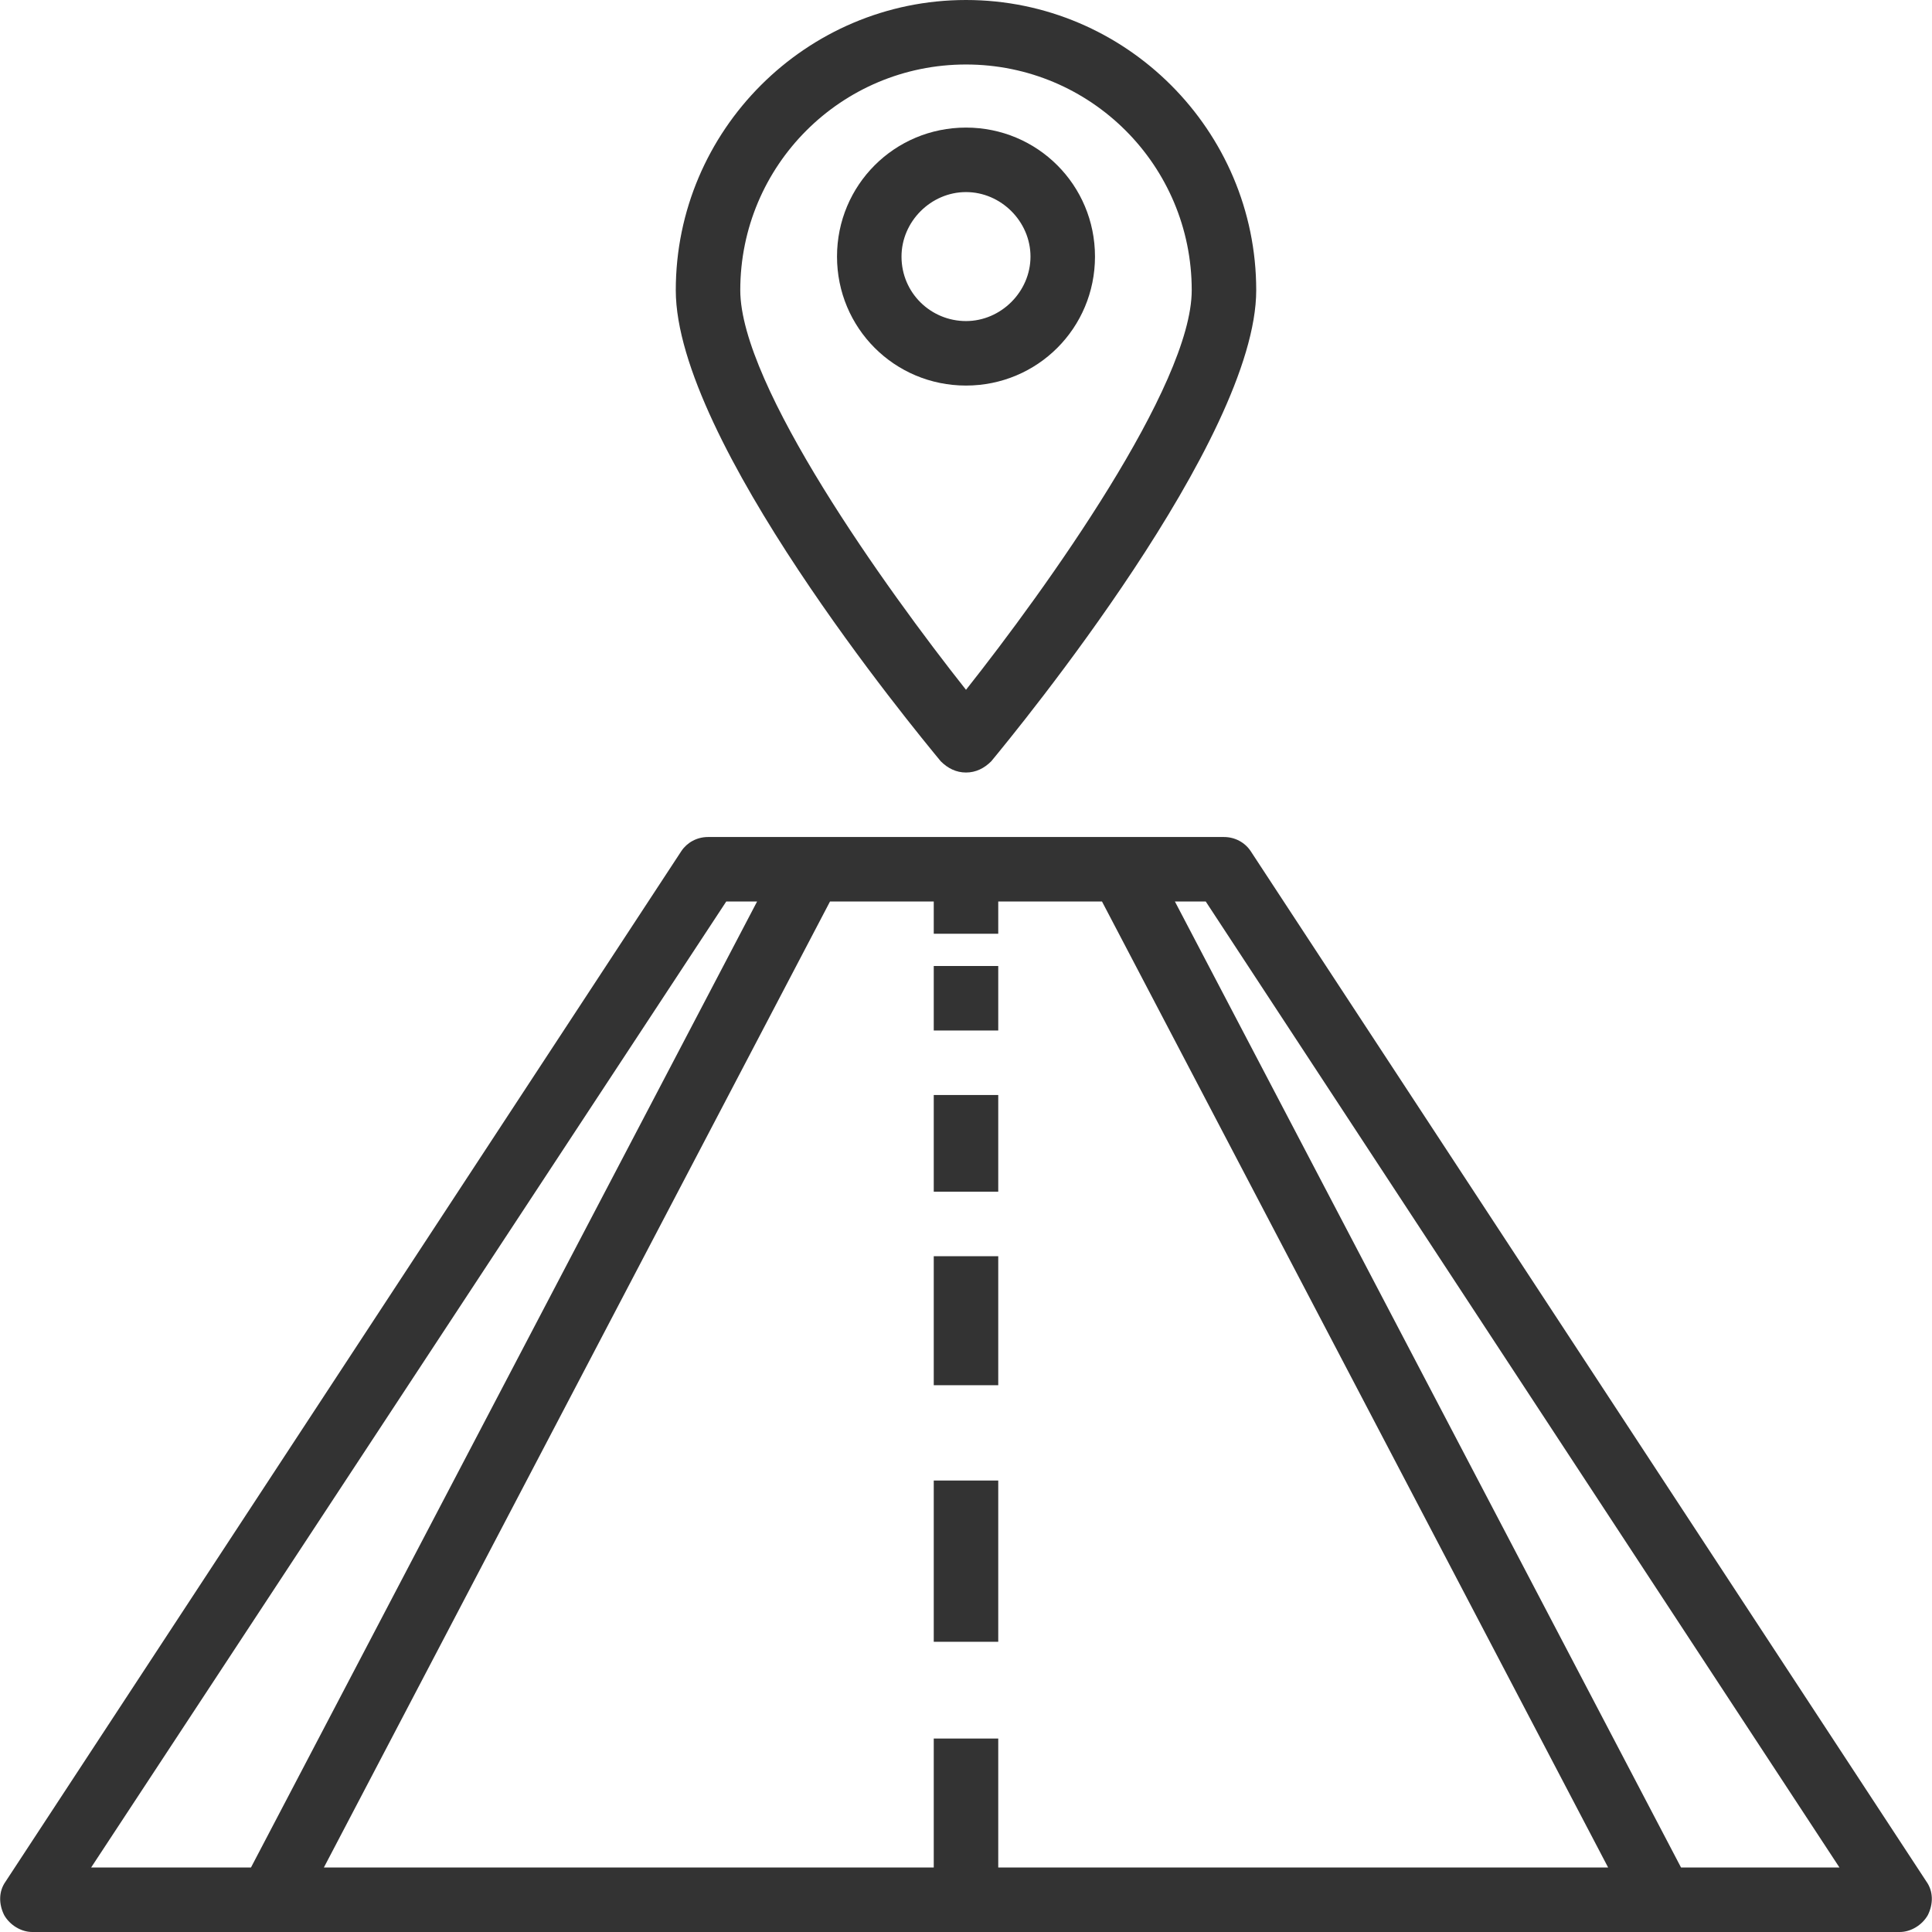 <?xml version="1.0" encoding="utf-8"?>
<!-- Generator: Adobe Illustrator 22.1.0, SVG Export Plug-In . SVG Version: 6.00 Build 0)  -->
<svg version="1.1" id="Layer_1" xmlns="http://www.w3.org/2000/svg" xmlns:xlink="http://www.w3.org/1999/xlink" x="0px" y="0px"
	 viewBox="0 0 137.8 137.8" style="enable-background:new 0 0 137.8 137.8;" xml:space="preserve">
<style type="text/css">
	.st0{fill:#333333;}
	.st1{fill:#4C4C4C;}
</style>
<g>
	<g>
		<path class="st0" d="M-257.7,17.1c-0.6,0-1.1-0.2-1.5-0.7l-4.5-5.2l-4.8,5.2c-0.7,0.8-1.9,0.9-2.7,0.3c-0.8-0.6-1.1-1.8-0.5-2.7
			l3.6-5.9l-6.5-3c-1-0.4-1.4-1.5-1.1-2.5s1.4-1.6,2.4-1.3l6.7,1.6l0.8-7.1c0.1-1,0.8-1.8,2.1-1.8c1.1,0,1.9,0.8,2,1.9l0.6,6.8
			l7-1.4c1-0.2,2,0.4,2.4,1.4c0.3,1-0.2,2.1-1.2,2.5l-6.3,2.6l3.5,6.2c0.5,0.9,0.3,2.1-0.6,2.7C-256.9,17-257.3,17.1-257.7,17.1z"/>
	</g>
	<g>
		<path class="st0" d="M-228.2,17.1c-0.6,0-1.1-0.2-1.5-0.7l-4.5-5.2l-4.8,5.2c-0.7,0.8-1.9,0.9-2.7,0.3s-1.1-1.8-0.5-2.7l3.6-5.8
			l-6.5-3c-1-0.4-1.4-1.5-1.1-2.5c0.3-1,1.4-1.6,2.4-1.3l6.7,1.6l0.8-7.1c0.1-1,1-1.8,2-1.8l0,0c1.1,0,1.9,0.8,2,1.9l0.6,6.8l7-1.4
			c1-0.2,2,0.4,2.4,1.4c0.3,1-0.2,2.1-1.2,2.5l-6.3,2.6l3.5,6.2c0.5,0.9,0.3,2.1-0.6,2.7C-227.4,17-227.8,17.1-228.2,17.1z"/>
	</g>
	<g>
		<path class="st0" d="M-198.8,17.1c-0.6,0-1.1-0.2-1.5-0.7l-4.5-5.2l-4.8,5.2c-0.7,0.8-1.9,0.9-2.7,0.3s-1.1-1.8-0.5-2.7l3.6-5.8
			l-6.5-3c-1-0.4-1.4-1.5-1.1-2.5c0.3-1,1.4-1.6,2.4-1.3l6.7,1.6l0.8-7.1c0.1-1,0.9-1.8,2.1-1.8c1.1,0,1.9,0.8,2,1.9l0.6,6.8l7-1.4
			c1-0.2,2,0.4,2.4,1.4c0.3,1-0.2,2.1-1.2,2.5l-6.3,2.6l3.5,6.2c0.5,0.9,0.3,2.1-0.6,2.7C-197.9,17-198.4,17.1-198.8,17.1z"/>
	</g>
	<g>
		<path class="st0" d="M-169.3,17.1c-0.6,0-1.1-0.2-1.5-0.7l-4.5-5.2l-4.8,5.2c-0.7,0.8-1.9,0.9-2.7,0.3s-1.1-1.8-0.5-2.7l3.6-5.9
			l-6.5-3c-1-0.4-1.4-1.5-1.1-2.5s1.4-1.6,2.4-1.3l6.7,1.6l0.8-7.1c0.1-1,1-1.8,2-1.8l0,0c1.1,0,1.9,0.8,2,1.9l0.6,6.8l7-1.4
			c1-0.2,2,0.4,2.4,1.4c0.3,1-0.2,2.1-1.2,2.5l-6.3,2.6l3.5,6.2c0.5,0.9,0.3,2.1-0.6,2.7C-168.5,17-168.9,17.1-169.3,17.1z"/>
	</g>
	<g>
		<path class="st0" d="M-139.8,17.1c-0.6,0-1.1-0.2-1.5-0.7l-4.5-5.2l-4.8,5.2c-0.7,0.8-1.9,0.9-2.7,0.3s-1.1-1.8-0.5-2.7l3.6-5.9
			l-6.5-3c-1-0.4-1.4-1.5-1.1-2.5s1.4-1.6,2.4-1.3l6.7,1.6l0.8-7.1c0.1-1,1-1.8,2-1.8l0,0c1.1,0,1.9,0.8,2,1.9l0.6,6.8l7-1.4
			c1-0.2,2,0.4,2.4,1.4c0.3,1-0.2,2.1-1.2,2.5l-6.3,2.6l3.5,6.2c0.5,0.9,0.3,2.1-0.6,2.7C-139,17-139.4,17.1-139.8,17.1z"/>
	</g>
	<g>
		<path class="st0" d="M-165.1,137.7c-1.1,0-2-0.9-2-2v-103c-0.3-2-2.2-3.8-4.4-3.8h-66.8c-2.2,0-4.1,1.7-4.4,4.1v102.6
			c0,1.1-0.9,2-2,2s-2-0.9-2-2V32.8c0.6-4.6,4.2-7.9,8.5-7.9h66.8c4.2,0,7.8,3.3,8.4,7.6v103.2C-163.1,136.8-164,137.7-165.1,137.7z
			"/>
	</g>
	<g>
		<path class="st0" d="M-265.2,137.6c-1.1,0-2-0.9-2-2l-3.7-84.9c0-5.2,3.8-9.4,8.5-9.4h13.8c1.1,0,2,0.9,2,2s-0.9,2-2,2h-13.8
			c-2.4,0-4.4,2.4-4.4,5.3l3.7,84.8C-263.1,136.6-264,137.5-265.2,137.6L-265.2,137.6z"/>
	</g>
	<g>
		<path class="st0" d="M-144.6,137.6C-144.6,137.6-144.7,137.6-144.6,137.6c-1.2-0.1-2.1-1-2-2.1l3.7-84.9c0-2.8-2-5.2-4.4-5.2
			h-13.8c-1.1,0-2-0.9-2-2s0.9-2,2-2h13.8c4.7,0,8.5,4.2,8.5,9.3l-3.7,85C-142.6,136.7-143.5,137.6-144.6,137.6z"/>
	</g>
	<g>
		<path class="st0" d="M-177.3,45.3h-55.2c-1.1,0-2-0.9-2-2s0.9-2,2-2h55.2c1.1,0,2,0.9,2,2S-176.2,45.3-177.3,45.3z"/>
	</g>
	<g>
		<path class="st0" d="M-177.3,60.6h-55.2c-1.1,0-2-0.9-2-2s0.9-2,2-2h55.2c1.1,0,2,0.9,2,2S-176.2,60.6-177.3,60.6z"/>
	</g>
	<g>
		<path class="st0" d="M-177.3,75.7h-55.2c-1.1,0-2-0.9-2-2s0.9-2,2-2h55.2c1.1,0,2,0.9,2,2S-176.2,75.7-177.3,75.7z"/>
	</g>
	<g>
		<path class="st0" d="M-177.3,90.9h-55.2c-1.1,0-2-0.9-2-2s0.9-2,2-2h55.2c1.1,0,2,0.9,2,2C-175.3,90-176.2,90.9-177.3,90.9z"/>
	</g>
	<g>
		<path class="st0" d="M-177.3,106.1h-55.2c-1.1,0-2-0.9-2-2s0.9-2,2-2h55.2c1.1,0,2,0.9,2,2S-176.2,106.1-177.3,106.1z"/>
	</g>
	<g>
		<path class="st0" d="M-177.3,121.3h-55.2c-1.1,0-2-0.9-2-2s0.9-2,2-2h55.2c1.1,0,2,0.9,2,2S-176.2,121.3-177.3,121.3z"/>
	</g>
	<g>
		<path class="st0" d="M-135.6,137.7h-138.7c-1.1,0-2-0.9-2-2s0.9-2,2-2h138.7c1.1,0,2,0.9,2,2S-134.5,137.7-135.6,137.7z"/>
	</g>
</g>
<path class="st0" d="M-319.5,134.5c-1.2,0.4-2.6,0-3.2-1.2l-31.4-52.9l-30.4,26.5l1.4,14c0.1,1-0.3,1.9-1.1,2.5l-9.5,7
	c-1.3,1-3.1,0.6-4-0.8l-4.1-7.1l-0.8,0.4c-3.1,1.5-6,2.5-8.9,2.9c-0.1,0-0.2,0-0.2,0l-2.7,0.2l-0.3,0.2c-0.5,0-1.1-0.1-1.5-0.3
	l-0.2-0.2h-0.1l-0.4-0.5l-0.4-0.4v-0.1l-0.2-0.2c-0.2-0.5-0.3-1-0.2-1.5l0.1-0.2l0.1-2.6c0-0.1,0-0.1,0-0.2c0.3-1.9,0.8-3.8,1.6-5.8
	l1.8-3.7l-7.2-4.2c-1.4-0.8-1.8-2.6-0.8-3.9l7-9.5c0.6-0.8,1.5-1.2,2.4-1.1l14,1.4l26.5-30.3l-52.9-31.5c-1.5-0.9-1.8-3.1-0.5-4.3
	l10.7-10.1c0.7-0.7,1.7-0.9,2.6-0.7l64.3,17.4l20.3-19.3C-316.3,3.6-306.4-1.2-298,0.9c0.1,0,0.2,0.1,0.3,0.1l2.3,0.8l0.5,0.2
	l0.2,0.2l0.5,0.3l0.2,0.2l0.3,0.2c0.3,0.3,0.5,0.7,0.5,1.2l0.9,2.3c0,0.1,0.1,0.2,0.1,0.3c2.1,8.4-2.7,18.3-13.5,29.7L-325,56.7
	l17.2,64.4c0.3,0.9,0,1.9-0.6,2.6l-10.1,10.7C-318.7,134.2-319.1,134.4-319.5,134.5z M-319.9,127.5l6.6-7l-17.2-64.4
	c-0.2-0.9,0-1.9,0.7-2.6l20.4-21.4c9.3-9.9,12.7-17.2,12.4-22.5l-0.3-2.1l-0.5-1.4l-1.4-0.5l-2.1-0.3c-5.3-0.2-12.6,3.1-22.5,12.4
	L-345.2,38c-0.7,0.7-1.7,0.9-2.6,0.7l-64.3-17.4l-7,6.6l52.6,31.3c1.5,0.9,1.8,2.9,0.7,4.1l-29.6,33.8c-0.6,0.6-1.4,1-2.3,0.9
	l-13.9-1.3l-4.3,5.8l6.8,4c1.3,0.7,1.7,2.4,1,3.7c-1.1,1.9-2,3.7-2.6,5.3l-1.2,4.5l4.5-1.2c1.6-0.6,3.4-1.5,5.3-2.6
	c1.3-0.8,3-0.3,3.8,1l3.9,6.8l5.9-4.3l-1.3-13.8c-0.1-0.9,0.2-1.7,0.9-2.3L-355,74c1.3-1.1,3.3-0.8,4.1,0.6L-319.9,127.5z
	 M-318.5,121.1c-1.2,0.4-2.5-0.2-3.2-1.3l-26.2-49c-0.7-1.3-0.2-3,1.1-3.7c1.3-0.7,3-0.2,3.7,1.1l26.2,49c0.7,1.3,0.2,3-1.1,3.7
	C-318.1,121-318.3,121-318.5,121.1z M-363.9,54.4c-0.7,0.2-1.4,0.2-2.1-0.2l-46.9-25c-1.3-0.7-1.8-2.3-1.1-3.6
	c0.7-1.3,2.3-1.8,3.7-1.1l47,25c1.3,0.7,1.8,2.3,1.1,3.7C-362.6,53.8-363.2,54.2-363.9,54.4z"/>
<g>
	<g>
		<g>
			<rect x="-547.7" y="37.1" class="st0" width="67.9" height="6.2"/>
			<rect x="-486" y="46.4" class="st0" width="6.2" height="6.2"/>
			<rect x="-547.7" y="46.4" class="st0" width="6.2" height="6.2"/>
			<rect x="-516.8" y="17" class="st0" width="6.2" height="6.2"/>
			<rect x="-507.6" y="17" class="st0" width="6.2" height="6.2"/>
			<rect x="-526.1" y="17" class="st0" width="6.2" height="6.2"/>
			<rect x="-535.4" y="17" class="st0" width="6.2" height="6.2"/>
			<rect x="-498.3" y="17" class="st0" width="6.2" height="6.2"/>
			<path class="st0" d="M-457.3,128.5c-2.7,1.4-5.1,2.7-10,2.7l18.2-54.6c0.5-1.5-0.2-3.1-1.7-3.8l-16.7-7.5V35.5
				c0-5.1-4.2-9.3-9.3-9.3h-4.6V10.8c0-1.7-1.4-3.1-3.1-3.1h-26.2V-4.6h-6.2V7.7h-26.2c-1.7,0-3.1,1.4-3.1,3.1v15.5h-4.6
				c-5.1,0-9.3,4.2-9.3,9.3v29.7l-16.7,7.5c-1.4,0.6-2.2,2.3-1.7,3.8l18.2,54.6c-4.9,0-7.2-1.3-10-2.7c-3-1.6-6.5-3.4-13-3.4v6.2
				c5,0,7.4,1.3,10.1,2.7c3,1.6,6.5,3.4,13,3.4c1.7,0,3.2-0.1,4.5-0.4c3.8-0.6,6.3-1.9,8.5-3.1c2.7-1.5,5.1-2.7,10.1-2.7
				s7.4,1.3,10.1,2.7c3,1.6,6.5,3.4,13,3.4c6.6,0,10-1.8,13-3.4c2.7-1.5,5.1-2.7,10.1-2.7s7.4,1.3,10.1,2.7c2.2,1.2,4.7,2.5,8.5,3.1
				c1.3,0.2,2.8,0.4,4.5,0.4c6.6,0,10-1.8,13-3.4c2.7-1.5,5.1-2.7,10.1-2.7v-6.2C-450.9,125.1-454.3,126.9-457.3,128.5z
				 M-455.8,77.3l-2.2,6.6l-52.6-24.2v-7.1L-455.8,77.3z M-540,14h52.5v12.3H-540V14z M-553.9,35.6c0-1.7,1.4-3.1,3.1-3.1h7.7h58.6
				h7.7c1.7,0,3.1,1.4,3.1,3.1v27l-38.9-17.5c-0.8-0.4-1.7-0.4-2.5,0L-554,62.6L-553.9,35.6L-553.9,35.6z M-571.7,77.3l54.8-24.7
				v7.1l-52.6,24.2L-571.7,77.3z M-473.5,130.4c-1.5-0.5-2.7-1.1-4.1-1.9c-3-1.6-6.5-3.4-13-3.4c-6.6,0-10,1.8-13,3.4
				c-2.7,1.5-5.1,2.7-10.1,2.7c-5,0-7.4-1.3-10.1-2.7c-3-1.6-6.5-3.4-13-3.4s-10,1.8-13,3.4c-1.4,0.7-2.6,1.4-4.1,1.9l-13.5-40.5
				l50.6-23.3v36.8h6.2V66.6l50.6,23.3L-473.5,130.4z"/>
		</g>
	</g>
</g>
<g>
	<g>
		<g>
			<path class="st0" d="M-664,45.2c-15.4,0-27.9,12.5-27.9,27.9S-679.4,101-664,101s27.9-12.5,27.9-27.9S-648.6,45.2-664,45.2z
				 M-664,96.7c-13,0-23.5-10.6-23.5-23.5c0-13,10.6-23.5,23.5-23.5c13,0,23.5,10.6,23.5,23.5C-640.5,86.1-651.1,96.7-664,96.7z"/>
			<path class="st0" d="M-603.4,116.2L-629,90.6c2.6-5.3,4.1-11.2,4.1-17.4c0-17.3-11.2-32-26.8-37.1c-1.3-10.4-6.2-20-14-27.2
				c-8.2-7.5-18.8-11.7-30-11.7c-24.4,0-44.3,19.9-44.3,44.3c0,11.1,4.1,21.8,11.7,30c7.1,7.8,16.7,12.7,27.2,14
				c5.2,15.6,19.9,26.8,37.1,26.8c6.3,0,12.2-1.5,17.5-4.1l25.6,25.6c2.3,2.3,5.5,3.6,8.8,3.6s6.4-1.3,8.8-3.6
				C-598.6,128.9-598.6,121-603.4,116.2z M-670.2,10.8c0.5,0.4,1,0.9,1.5,1.3c6.6,6,10.9,14,12.4,22.7c-2.5-0.5-5.1-0.8-7.7-0.8
				c-1.8,0-3.5,0.1-5.2,0.3c-0.9-6.6-3.1-12.8-6.4-18.4C-673.7,14.5-671.8,12.7-670.2,10.8z M-673.7,8.2c-1.3,1.5-2.8,2.9-4.3,4.1
				c-2.6-3.6-5.7-6.9-9.2-9.8C-682.4,3.5-677.9,5.4-673.7,8.2z M-693.5,3.3c4.6,3.1,8.6,7,11.8,11.4c-3.6,2-7.6,3.2-11.8,3.5V3.3z
				 M-693.5,22.6L-693.5,22.6c5-0.3,9.9-1.8,14.2-4.3c3,5.1,5,10.8,5.8,16.8c-3.6,0.9-7,2.3-10.1,4.1h-9.8V22.6H-693.5z
				 M-689.8,43.7c-1.3,1.2-2.6,2.4-3.7,3.7v-3.7H-689.8z M-709.6,14.7c3.2-4.4,7.1-8.3,11.8-11.4v14.9
				C-702,17.9-706.1,16.7-709.6,14.7z M-697.9,22.6v16.7h-20.3c0.4-7.5,2.5-14.6,6.2-20.9C-707.7,20.8-702.9,22.3-697.9,22.6z
				 M-704.1,2.5c-3.5,2.9-6.6,6.2-9.2,9.8c-1.6-1.2-3-2.6-4.3-4.1C-713.6,5.5-709,3.5-704.1,2.5z M-721.2,10.8
				c1.6,1.9,3.5,3.7,5.4,5.2c-4.1,7-6.6,15-6.9,23.4h-12.9C-734.9,27.9-729.5,17.7-721.2,10.8z M-721.2,72.3
				c-1.4-1.2-2.7-2.4-3.9-3.7c-6.3-6.8-10-15.6-10.5-24.8h12.9c0.4,8.3,2.8,16.3,6.9,23.3C-717.7,68.6-719.5,70.3-721.2,72.3z
				 M-717.6,74.9c1.3-1.5,2.8-2.9,4.3-4.1c2.6,3.6,5.7,6.9,9.2,9.8C-709,79.5-713.5,77.6-717.6,74.9z M-703.1,75.7
				c-2.5-2.2-4.7-4.7-6.6-7.4c2.3-1.3,4.7-2.2,7.2-2.8c-0.5,2.5-0.8,5-0.8,7.7C-703.2,74-703.1,74.8-703.1,75.7z M-712,64.6
				c-3.7-6.3-5.8-13.5-6.2-20.9h20.4v9.9c-1.3,2.3-2.4,4.7-3.3,7.2C-705,61.4-708.7,62.7-712,64.6z M-664,107.9
				c-19.2,0-34.7-15.6-34.7-34.7s15.6-34.7,34.7-34.7c19.2,0,34.7,15.6,34.7,34.7S-644.9,107.9-664,107.9z M-642.6,105.9
				c4.5-3,8.4-6.8,11.4-11.4l17.3,17.3l-11.4,11.4L-642.6,105.9z M-606.5,130.7c-1.5,1.5-3.5,2.4-5.7,2.4c-2.1,0-4.2-0.8-5.7-2.4
				l-4.3-4.3l11.4-11.4l4.3,4.3c1.5,1.5,2.4,3.5,2.4,5.7C-604.2,127.1-605,129.1-606.5,130.7z"/>
		</g>
	</g>
</g>
<g>
	<g>
		<path class="st0" d="M-818.7,119.4c0.4,0.6,1,1,1.7,1s1.4-0.4,1.7-1l34.3-59.3c7.5-13,7.5-28.5,0-41.5s-20.9-20.8-36-20.8
			c-15,0-28.5,7.8-36,20.8s-7.5,28.5,0,41.5L-818.7,119.4z M-849.5,20.6c6.8-11.8,19-18.8,32.5-18.8c13.6,0,25.7,7,32.5,18.8
			s6.8,25.8,0,37.6l-32.5,56.4l-32.5-56.4C-856.3,46.4-856.3,32.3-849.5,20.6z"/>
		<path class="st0" d="M-817,121.8c-1.2,0-2.3-0.6-2.9-1.7l-34.3-59.3c-7.8-13.4-7.8-29.5,0-42.9S-832.6-3.6-817-3.6
			c15.5,0,29.4,8,37.2,21.5c7.8,13.4,7.8,29.5,0,42.9l-34.3,59.3C-814.7,121.1-815.8,121.8-817,121.8z M-817-0.8
			c-14.5,0-27.5,7.5-34.8,20.1s-7.3,27.6,0,40.1l34.3,59.3c0.2,0.4,0.8,0.4,1,0l34.3-59.3c7.3-12.6,7.3-27.6,0-40.1
			C-789.5,6.7-802.5-0.8-817-0.8z M-817,117.3l-33.7-58.4c-7-12.2-7-26.8,0-39l0,0c7-12.2,19.7-19.5,33.7-19.5
			c14.1,0,26.7,7.3,33.7,19.5s7,26.8,0,39L-817,117.3z M-848.3,21.2c-6.5,11.3-6.5,24.9,0,36.2l31.3,54.3l31.3-54.3
			c6.5-11.3,6.5-24.9,0-36.2S-804,3.1-817,3.1C-830.1,3.1-841.8,9.9-848.3,21.2L-848.3,21.2z"/>
	</g>
	<g>
		<path class="st0" d="M-817,67.7c16,0,29-13,29-29s-13-29-29-29s-29,13-29,29S-833,67.7-817,67.7z M-817,13.7c13.8,0,25,11.2,25,25
			s-11.2,25-25,25s-25-11.2-25-25S-830.8,13.7-817,13.7z"/>
		<path class="st0" d="M-817,69.1c-16.7,0-30.4-13.6-30.4-30.4c0-16.7,13.6-30.4,30.4-30.4s30.4,13.6,30.4,30.4
			S-800.2,69.1-817,69.1z M-817,11.1c-15.2,0-27.6,12.4-27.6,27.6s12.4,27.6,27.6,27.6c15.2,0,27.6-12.4,27.6-27.6
			S-801.8,11.1-817,11.1z M-817,65.2c-14.6,0-26.4-11.9-26.4-26.4c0-14.6,11.9-26.4,26.4-26.4c14.6,0,26.4,11.9,26.4,26.4
			S-802.4,65.2-817,65.2z M-817,15.1c-13,0-23.7,10.6-23.7,23.7c0,13,10.6,23.7,23.7,23.7c13,0,23.7-10.6,23.7-23.7
			S-803.9,15.1-817,15.1z"/>
	</g>
	<g>
		<path class="st0" d="M-794.7,100.6c-1.1-0.1-2,0.7-2.2,1.8s0.7,2,1.8,2.2c24.7,2.4,38.1,8.3,38.1,12.7c0,5.1-19.7,13-55.4,13.6
			c-1.6,0-3.1,0-4.6,0s-3,0-4.6,0c-35.7-0.7-55.4-8.5-55.4-13.6c0-4.4,13.3-10.3,38.1-12.7c1.1-0.1,1.9-1.1,1.8-2.2
			c-0.1-1.1-1.1-1.9-2.2-1.8c-9.8,0.9-41.6,4.9-41.6,16.6c0,11.3,30.7,17,59.3,17.6c1.6,0,3.2,0,4.7,0s3.1,0,4.7,0
			c28.5-0.5,59.2-6.3,59.2-17.6C-753.1,105.5-784.9,101.5-794.7,100.6z"/>
		<path class="st0" d="M-817,136.2c-1.5,0-3.1,0-4.7,0c-22.5-0.4-60.6-4.9-60.6-19c0-12.5,30-16.7,42.9-18c1.8-0.2,3.5,1.2,3.7,3
			s-1.2,3.5-3,3.7c-26,2.5-36.8,8.6-36.8,11.3c0,1.4,3.5,4.4,13.3,7.2c7.4,2.1,20.4,4.7,40.7,5.1c1.6,0,3.1,0,4.6,0s3,0,4.6,0
			c20.3-0.4,33.3-3,40.7-5.1c9.8-2.8,13.3-5.8,13.3-7.2c0-2.7-10.8-8.8-36.8-11.3c-1.8-0.2-3.2-1.8-3-3.7c0.1-0.9,0.5-1.7,1.2-2.3
			s1.6-0.8,2.5-0.7l0,0c12.9,1.2,42.9,5.5,42.9,18c0,14.1-38.1,18.5-60.6,19C-813.9,136.2-815.5,136.2-817,136.2z M-839.1,101.9
			L-839.1,101.9c-5.3,0.5-15.3,1.7-24.3,4.2c-7.4,2.1-16.2,5.6-16.2,11c0,8.6,24.9,15.6,57.9,16.2c1.6,0,3.2,0,4.7,0s3.1,0,4.7,0
			c33-0.6,57.9-7.6,57.9-16.2c0-5.3-8.8-8.9-16.2-11c-9-2.5-19-3.7-24.2-4.2l0,0c-0.2,0-0.4,0.1-0.4,0.1c-0.1,0.1-0.2,0.2-0.2,0.4
			c0,0.3,0.2,0.6,0.5,0.6c23.2,2.2,39.3,8,39.3,14c0,4.7-9.6,8.2-15.3,9.8c-7.5,2.2-20.9,4.8-41.4,5.2c-1.6,0-3.2,0-4.6,0
			c-1.5,0-3,0-4.6,0c-20.6-0.4-33.9-3-41.4-5.2c-5.7-1.6-15.3-5.1-15.3-9.8c0-6,16.2-11.8,39.3-14c0.3,0,0.6-0.3,0.5-0.6
			C-838.5,102.2-838.8,101.9-839.1,101.9z"/>
	</g>
</g>
<g>
	<path class="st0" d="M-1005.9-2.2c18.7,0,35.6,7.6,47.9,19.9c12.2,12.3,19.8,29.2,19.8,47.9l-7.8-4.3c-0.3-0.2-0.6-0.3-0.9-0.5
		c-1.2-14.5-7.5-27.4-17.2-37.1C-974.8,13-989.6,6.3-1006,6.3s-31.2,6.6-41.9,17.4c-10.7,10.7-17.3,25.6-17.3,42s6.6,31.2,17.3,42
		c5.2,5.2,11.2,9.4,18,12.4c-5.7,0.6-11.4,0.8-16.6,0c-2.6-2-5.1-4.1-7.4-6.4c-12.3-12.3-19.8-29.2-19.8-48c0-18.7,7.6-35.7,19.8-48
		C-1041.5,5.4-1024.6-2.2-1005.9-2.2 M-990.4,14.6l-11.2,6l-4.5,6.3l-6.9-1.3l-9.8,5.7l-11.2-3.9l-6.3,3.8l-7.2,10.1l2.2,2.9
		l3.4-0.1l0.5,3.7l-4-0.1l-1.7,2l-6.1-5.5l-2.5,6.9l6,1.2l-0.5,4.9l-4,1.6l0.5,4.6l2.3,2.6l-5.6,9.7l1.1,7.7l6.1,4.8l12-1.7l3.1,7.6
		l1.2,8.2l5.8,11.2l4.7,1l5.4-10.2l-0.6-4l3-4.2l-1.2-8.4l6.2-8.7l-6,0.9l-6.6-11.1l8.5,6.7l8.3-6l-9.2-4.2l4.6-0.7l12.4,2.5
		l7.5,3.7l2.2,4l6.1-2.3l1.5,11.8l5.4-2l9.5,4v-2.5l-4.6-4.3c-1.5-1.4-2.3-3.2-2.2-5.3c0-1,0.2-1.9,0.6-2.8l-0.1-0.6l-2.6-4.6
		l6.8-2.7l2.5-6.5l-2.9-7l1.6-2.3l6-0.9l2.6-3.7c-2.6-5.6-6.2-10.7-10.7-15.1C-974.9,21.7-982.3,17.2-990.4,14.6z"/>
	<path class="st0" d="M-914.2,77.5c4.3-2.8,14.6-4.6,17.6,0.9s-4.1,13.2-8.8,15.3l-10.1,4.6l-2,30.4c-0.2,2.9-2.1,5.3-4.9,6.2
		l-4,1.2c-1.6,0.5-3.3-0.5-3.6-2.2l-4.9-26.8l-10.1,4.6l-2.3,12.6c-0.7,3.9-3.2,4.8-6.1,6c-1.6,0.6-3.4-0.3-3.8-1.9l-3.7-14.9
		l-10.5-11.2c-1.2-1.3-1-3.3,0.4-4.2l1.6-1.2c2-1.4,4.4-1.7,6.6-0.7l11.8,4.9l9.4-6l-19.8-18.7c-1.2-1.2-1.2-3.1,0.1-4.2l3.2-2.7
		c2.2-1.9,5.3-2.2,7.8-0.8l26.6,14.8L-914.2,77.5z M-966.3,126.4c-38.7,16.4-105.8,24-110.1-24.9c0-0.4-0.1-0.8-0.1-1.1
		c8.8,42.2,65,27.1,101.1,10l6.9,7.3L-966.3,126.4z"/>
</g>
<g>
	<path class="st0" d="M-1157.7,77.9c-31.9,0-57.7,25.8-57.7,57.7h115.4C-1100,103.8-1125.9,77.9-1157.7,77.9z"/>
	<circle class="st0" cx="-1157.7" cy="34.7" r="33.7"/>
</g>
<g>
	<path class="st0" d="M-1366.5,78.5c-32.5,0-58.9,26.4-58.9,58.9h117.8C-1307.6,104.9-1334,78.5-1366.5,78.5z"/>
	<circle class="st0" cx="-1295.9" cy="49" r="29.4"/>
	<path class="st0" d="M-1295.9,83.7c-7.9,0-15.3,1.9-21.8,5.4c12.3,12.4,19.9,29.5,19.9,48.3h48.6c0.3-2.1,0.5-4.3,0.5-6.5
		C-1248.7,104.8-1269.8,83.7-1295.9,83.7z"/>
	<circle class="st0" cx="-1366.5" cy="34.3" r="34.4"/>
</g>
<g>
	<path class="st0" d="M-1560.5,81.2c-31.6,0-57.1,25.6-57.1,57.1h114.3C-1503.4,106.8-1528.9,81.2-1560.5,81.2z"/>
	<circle class="st0" cx="-1491.9" cy="52.6" r="28.6"/>
	<path class="st0" d="M-1491.9,86.3c-7.7,0-14.9,1.9-21.2,5.2c11.9,12.1,19.3,28.6,19.3,46.9h47.2c0.3-2.1,0.4-4.2,0.4-6.3
		C-1446.2,106.7-1466.7,86.3-1491.9,86.3z"/>
	<path class="st0" d="M-1629.1,86.3c-25.2,0-45.7,20.5-45.7,45.7c0,2.2,0.2,4.3,0.4,6.3h47.2c0-18.2,7.4-34.8,19.3-46.9
		C-1614.2,88.2-1621.4,86.3-1629.1,86.3z"/>
	<circle class="st0" cx="-1560.5" cy="38.3" r="33.3"/>
	<circle class="st0" cx="-1629.1" cy="52.6" r="28.6"/>
</g>
<path class="st0" d="M275,137.7c-8.4,0-15.1-6.8-15.1-15.1V26c0-8.4,6.7-15.1,15.1-15.1h0.9V4.7c0-4.5,3.7-8.2,8.1-8.2h6
	c4.5,0,8.1,3.7,8.1,8.2v6.2h54.1V4.7c0-4.5,3.7-8.2,8.2-8.2h6c4.5,0,8.2,3.7,8.2,8.2v6.2h4.2c8.4,0,15.1,6.8,15.1,15.1v96.6
	c0,8.4-6.8,15.1-15.1,15.1H275z M378.8,131.8c5.1,0,9.3-4.2,9.3-9.3V25.9c0-5.1-4.1-9.3-9.3-9.3H275c-5.1,0-9.3,4.2-9.3,9.3v96.6
	c0,5.1,4.2,9.3,9.3,9.3H378.8z M277.6,122.8c-1.2,0-2.4-0.4-3.3-1.2s-1.6-2-1.6-3.4v-8.4c0-1.5,0.7-2.7,1.6-3.4s2.1-1.2,3.3-1.2h9.5
	c1.2,0,2.4,0.4,3.3,1.2s1.6,2,1.6,3.4v8.4c0,1.5-0.7,2.6-1.6,3.4c-0.9,0.8-2.1,1.2-3.3,1.2H277.6z M299.4,122.8
	c-1.2,0-2.4-0.4-3.3-1.2s-1.6-2-1.6-3.4v-8.4c0-1.5,0.7-2.7,1.6-3.4s2.1-1.2,3.3-1.2h9.5c1.2,0,2.3,0.4,3.3,1.2
	c0.9,0.8,1.6,2,1.6,3.4v8.4c0,1.5-0.7,2.6-1.6,3.4c-0.9,0.8-2.1,1.2-3.3,1.2H299.4z M321.3,122.8c-1.2,0-2.4-0.4-3.3-1.2
	s-1.6-2-1.6-3.4v-8.4c0-1.5,0.7-2.7,1.6-3.4s2.1-1.2,3.3-1.2h9.5c1.2,0,2.4,0.4,3.3,1.2s1.6,2,1.6,3.4v8.4c0,1.5-0.7,2.6-1.6,3.4
	c-0.9,0.8-2.1,1.2-3.3,1.2H321.3z M343.7,122.8c-1.2,0-2.4-0.4-3.3-1.2s-1.6-2-1.6-3.4v-8.4c0-1.5,0.7-2.7,1.6-3.4s2.1-1.2,3.3-1.2
	h9.5c1.2,0,2.4,0.4,3.3,1.2s1.6,2,1.6,3.4v8.4c0,1.5-0.7,2.6-1.6,3.4c-0.9,0.8-2.1,1.2-3.3,1.2H343.7z M366.1,122.8
	c-1.2,0-2.4-0.4-3.3-1.2s-1.6-2-1.6-3.4v-8.4c0-1.5,0.7-2.7,1.6-3.4s2.1-1.2,3.3-1.2h9.5c1.2,0,2.4,0.4,3.3,1.2s1.6,2,1.6,3.4v8.4
	c0,1.5-0.7,2.6-1.6,3.4c-0.9,0.8-2.1,1.2-3.3,1.2H366.1z M286.2,116.9v-5.8h-7.6v5.8H286.2z M308,116.9v-5.8h-7.6v5.8H308z
	 M329.9,116.9v-5.8h-7.6v5.8H329.9z M352.3,116.9v-5.8h-7.6v5.8H352.3z M374.7,116.9v-5.8h-7.6v5.8H374.7z M277.6,100.9
	c-1.2,0-2.4-0.4-3.3-1.2s-1.6-2-1.6-3.4v-8.4c0-1.4,0.7-2.6,1.6-3.4c0.9-0.8,2.1-1.2,3.3-1.2h9.5c1.2,0,2.4,0.4,3.3,1.2
	s1.6,2,1.6,3.4v8.4c0,1.4-0.7,2.6-1.6,3.4c-0.9,0.8-2.1,1.2-3.3,1.2H277.6z M299.4,100.9c-1.2,0-2.4-0.4-3.3-1.2s-1.6-2-1.6-3.4
	v-8.4c0-1.4,0.7-2.6,1.6-3.4c0.9-0.8,2.1-1.2,3.3-1.2h9.5c1.2,0,2.3,0.4,3.3,1.2c0.9,0.8,1.6,2,1.6,3.4v8.4c0,1.4-0.7,2.6-1.6,3.4
	c-0.9,0.8-2.1,1.2-3.3,1.2H299.4z M321.3,100.9c-1.2,0-2.4-0.4-3.3-1.2s-1.6-2-1.6-3.4v-8.4c0-1.4,0.7-2.6,1.6-3.4
	c0.9-0.8,2.1-1.2,3.3-1.2h9.5c1.2,0,2.4,0.4,3.3,1.2s1.6,2,1.6,3.4v8.4c0,1.4-0.7,2.6-1.6,3.4c-0.9,0.8-2.1,1.2-3.3,1.2H321.3z
	 M343.7,100.9c-1.2,0-2.4-0.4-3.3-1.2s-1.6-2-1.6-3.4v-8.4c0-1.4,0.7-2.6,1.6-3.4c0.9-0.8,2.1-1.2,3.3-1.2h9.5
	c1.2,0,2.4,0.4,3.3,1.2s1.6,2,1.6,3.4v8.4c0,1.4-0.7,2.6-1.6,3.4c-0.9,0.8-2.1,1.2-3.3,1.2H343.7z M366.1,100.9
	c-1.2,0-2.4-0.4-3.3-1.2s-1.6-2-1.6-3.4v-8.4c0-1.4,0.7-2.6,1.6-3.4c0.9-0.8,2.1-1.2,3.3-1.2h9.5c1.2,0,2.4,0.4,3.3,1.2
	s1.6,2,1.6,3.4v8.4c0,1.4-0.7,2.6-1.6,3.4c-0.9,0.8-2.1,1.2-3.3,1.2H366.1z M286.2,95v-5.8h-7.6V95H286.2z M308,95v-5.8h-7.6V95H308
	z M329.9,95v-5.8h-7.6V95H329.9z M352.3,95v-5.8h-7.6V95H352.3z M374.7,95v-5.8h-7.6V95H374.7z M277.6,79.7c-1.2,0-2.4-0.4-3.3-1.2
	s-1.6-2-1.6-3.4v-8.4c0-1.5,0.7-2.6,1.6-3.4c0.9-0.7,2.1-1.2,3.3-1.2h9.5c1.2,0,2.4,0.4,3.3,1.2s1.6,2,1.6,3.4v8.4
	c0,1.5-0.7,2.6-1.6,3.4c-0.9,0.8-2.1,1.2-3.3,1.2H277.6z M299.4,79.7c-1.2,0-2.4-0.4-3.3-1.2s-1.6-2-1.6-3.4v-8.4
	c0-1.5,0.7-2.6,1.6-3.4c0.9-0.7,2.1-1.2,3.3-1.2h9.5c1.2,0,2.3,0.4,3.3,1.2c0.9,0.8,1.6,2,1.6,3.4v8.4c0,1.5-0.7,2.6-1.6,3.4
	c-0.9,0.8-2.1,1.2-3.3,1.2H299.4z M321.3,79.7c-1.2,0-2.4-0.4-3.3-1.2s-1.6-2-1.6-3.4v-8.4c0-1.5,0.7-2.6,1.6-3.4
	c0.9-0.7,2.1-1.2,3.3-1.2h9.5c1.2,0,2.4,0.4,3.3,1.2s1.6,2,1.6,3.4v8.4c0,1.5-0.7,2.6-1.6,3.4c-0.9,0.8-2.1,1.2-3.3,1.2H321.3z
	 M343.7,79.7c-1.2,0-2.4-0.4-3.3-1.2s-1.6-2-1.6-3.4v-8.4c0-1.5,0.7-2.6,1.6-3.4c0.9-0.7,2.1-1.2,3.3-1.2h9.5c1.2,0,2.4,0.4,3.3,1.2
	s1.6,2,1.6,3.4v8.4c0,1.5-0.7,2.6-1.6,3.4c-0.9,0.8-2.1,1.2-3.3,1.2H343.7z M366.1,79.7c-1.2,0-2.4-0.4-3.3-1.2s-1.6-2-1.6-3.4v-8.4
	c0-1.5,0.7-2.6,1.6-3.4c0.9-0.7,2.1-1.2,3.3-1.2h9.5c1.2,0,2.4,0.4,3.3,1.2s1.6,2,1.6,3.4v8.4c0,1.5-0.7,2.6-1.6,3.4
	c-0.9,0.8-2.1,1.2-3.3,1.2H366.1z M286.2,73.8V68h-7.6v5.8H286.2z M308,73.8V68h-7.6v5.8H308z M329.9,73.8V68h-7.6v5.8H329.9z
	 M352.3,73.8V68h-7.6v5.8H352.3z M374.7,73.8V68h-7.6v5.8H374.7z M277.6,58.6c-1.2,0-2.4-0.4-3.3-1.2s-1.6-2-1.6-3.4v-8.4
	c0-1.4,0.7-2.6,1.6-3.4c0.9-0.8,2.1-1.2,3.3-1.2h9.5c1.2,0,2.4,0.4,3.3,1.2s1.6,2,1.6,3.4V54c0,1.4-0.7,2.6-1.6,3.4
	c-0.9,0.8-2.1,1.2-3.3,1.2H277.6z M299.4,58.6c-1.2,0-2.4-0.4-3.3-1.2s-1.6-2-1.6-3.4v-8.4c0-1.4,0.7-2.6,1.6-3.4
	c0.9-0.8,2.1-1.2,3.3-1.2h9.5c1.2,0,2.3,0.4,3.3,1.2c0.9,0.8,1.6,2,1.6,3.4V54c0,1.4-0.7,2.6-1.6,3.4c-0.9,0.8-2.1,1.2-3.3,1.2
	H299.4z M321.3,58.6c-1.2,0-2.4-0.4-3.3-1.2s-1.6-2-1.6-3.4v-8.4c0-1.4,0.7-2.6,1.6-3.4c0.9-0.8,2.1-1.2,3.3-1.2h9.5
	c1.2,0,2.4,0.4,3.3,1.2s1.6,2,1.6,3.4V54c0,1.4-0.7,2.6-1.6,3.4c-0.9,0.8-2.1,1.2-3.3,1.2H321.3z M343.7,58.6
	c-1.2,0-2.4-0.4-3.3-1.2s-1.6-2-1.6-3.4v-8.4c0-1.4,0.7-2.6,1.6-3.4c0.9-0.8,2.1-1.2,3.3-1.2h9.5c1.2,0,2.4,0.4,3.3,1.2
	s1.6,2,1.6,3.4V54c0,1.4-0.7,2.6-1.6,3.4c-0.9,0.8-2.1,1.2-3.3,1.2H343.7z M366.1,58.6c-1.2,0-2.4-0.4-3.3-1.2s-1.6-2-1.6-3.4v-8.4
	c0-1.4,0.7-2.6,1.6-3.4c0.9-0.8,2.1-1.2,3.3-1.2h9.5c1.2,0,2.4,0.4,3.3,1.2s1.6,2,1.6,3.4V54c0,1.4-0.7,2.6-1.6,3.4
	c-0.9,0.8-2.1,1.2-3.3,1.2H366.1z M286.2,52.7v-5.8h-7.6v5.8H286.2z M308,52.7v-5.8h-7.6v5.8H308z M329.9,52.7v-5.8h-7.6v5.8H329.9z
	 M352.3,52.7v-5.8h-7.6v5.8H352.3z M374.7,52.7v-5.8h-7.6v5.8H374.7z M275.2,31.4c-1.6,0-2.9-1.3-2.9-2.9s1.3-2.9,2.9-2.9h100.7
	c1.6,0,2.9,1.3,2.9,2.9s-1.3,2.9-2.9,2.9H275.2z M292.4,8V4.7c0-1.3-1-2.3-2.3-2.3h-6c-1.3,0-2.3,1-2.3,2.3V8H292.4z M368.8,8V4.7
	c0-1.3-1-2.3-2.3-2.3h-6c-1.3,0-2.3,1-2.3,2.3V8H368.8z"/>
<path class="st0" d="M625,135.6c-0.3,0-0.5,0-0.8-0.1l-52.3-11.6l-52.4,10.6c-0.5,0.1-1,0.1-1.5,0l-0.7-0.4l-51.9-10.4
	c-1.6-0.3-2.7-1.7-2.7-3.3V53.6v-0.2V53V9c0-2.1,2-3.8,4.1-3.4l52.7,10.5l51-10.3l0.4-0.2h2.2l0.4,0.2l52.2,11.5
	c1.6,0.3,2.7,1.8,2.7,3.3v111.3C628.4,134.1,626.8,135.5,625,135.6z M621.6,127.9V66.1l-0.6-0.7l-0.1-0.1c-0.5-0.8-4.5-3.5-10.8-5
	c-5.9-1.4-12.3-1.3-17,1.7c-9.2,5.8-8.3,15.2-15.8,27.8c-4.7,7.8-19.2,7.1-30.7,10.2c-5.3,1.5-9,3.5-10.7,6.8
	c-1.5,2.8-2.1,7.2,0.4,14.7l0.9,2.5l30.1-6.1l-0.1-0.5V106c0-1.9,1.5-3.4,3.4-3.4s3.4,1.5,3.4,3.4v11.4l0,0L621.6,127.9z M516,126.9
	v-20.8c0-1.9,1.5-3.4,3.4-3.4s3.4,1.5,3.4,3.4v20.8l7.5-1.5l-0.6-1.7c-2.8-8.5-2.7-15.1,0.1-20.2c3.1-5.8,9.1-8.5,14.9-10.1
	c5.7-1.6,12.5-2.3,17.4-3.3c5.7-1.1,8.4-2.4,9.3-3.9c5.3-8.9,6.3-17.3,11.4-24l2.7-3l-2-2.3c-2.2-2.2-4.6-3.8-7.2-4.8
	c-1.7-0.7-2.6-2.7-1.9-4.4c0.7-1.7,2.7-2.6,4.5-1.9c4.6,1.9,8.7,5,12.1,9.3l0.1,0.2l1.1-0.6c6.3-2.8,13.6-2.5,19.5-1.1
	c3.2,0.7,6.5,1.9,9.2,3.3l0.7,0.5V23.5l-46.3-10.2v19c0,1.9-1.5,3.4-3.4,3.4s-3.4-1.5-3.4-3.4v-19L540.3,19l-0.1,1.5
	c-0.7,4.7-2.3,10.8-4.7,16.1c-2.1,4.8-5.4,10.7-10,13.3l-2.1,0.9v6.7c0,1.9-1.5,3.4-3.4,3.4s-3.4-1.5-3.4-3.4v-6.6l-0.7-0.1
	c-3.9-1.1-6.1-3.4-7.8-5.5c-2-2.3-3-3.6-6.3-3.6c-2.4,0-3.5,0.3-4,0.4l-0.1,0.1v0.1c0,0.1,0,0.4,0,0.7c0,0.8,0.1,1.4,0.1,2.6
	c0,2.2-0.2,5-2.1,7.9c-0.9,1.3-2.2,1.9-3.2,2.1c-2.1,0.5-4.7,0-6.3-0.2c-2.3-0.4-3.1-0.5-3.5-0.5h-0.2l-0.9,0.4
	c-0.9,0.6-1.6,1.6-2.1,3.5c-0.7,2.4-1,5.5-1.7,7.3c-0.2,0.5-0.9,2.2-2.8,2.7c-0.5,0.1-1,0.2-1.5,0.1c-1.3-0.1-2.3-1-2.7-1.3
	l-1.1-1.3v51.2l5.9,1.2l0.1-3.6c0.2-2.4,0.5-4.5,0.9-6.5c0.4-1.8,2.1-3.1,4-2.7c1.8,0.3,3.1,2.1,2.7,4c-0.5,2.6-0.8,5.6-1,9.2v1
	L516,126.9z M592,110.7c-0.7,0-1.5-0.3-2.1-0.8c-1.4-1.2-1.6-3.4-0.3-4.8l4.4-5l-5.4-3.8c-1.5-1.1-1.9-3.2-0.8-4.8
	c1.1-1.5,3.2-1.9,4.8-0.8l5.9,4.2l4.8-5.5c1.3-1.4,3.4-1.6,4.8-0.3c1.4,1.3,1.6,3.4,0.3,4.8l-4.3,5l5.4,3.8c1.5,1.1,1.9,3.2,0.8,4.8
	c-0.7,1-1.8,1.5-2.9,1.4c-0.7,0-1.3-0.2-1.9-0.6l-6-4.2l-4.8,5.5c-0.6,0.7-1.5,1.1-2.3,1.2C592.2,110.7,592.1,110.7,592,110.7z
	 M485.3,100.2c-0.9,0.1-1.8-0.1-2.5-0.8c-1.4-1.2-1.7-3.4-0.5-4.8c3.6-4.5,8.3-6.7,13-8.2c1.8-0.6,3.7,0.4,4.3,2.1
	c0.6,1.8-0.4,3.7-2.2,4.3c-4.2,1.4-7.4,3.1-9.9,6.1C487,99.7,486.1,100.1,485.3,100.2z M509.2,89.1c-1.3-0.1-2.5-0.9-3-2.3
	c-0.6-1.8,0.3-3.7,2.1-4.4c3.8-1.3,7.5-3.1,11-5.9c1.5-1.2,3.6-0.9,4.8,0.5c1.2,1.5,0.9,3.6-0.5,4.8c-4.3,3.4-8.7,5.5-13,7
	C510.1,89.1,509.6,89.2,509.2,89.1z M597.9,86c-1.9,0.2-3.6-1.1-3.8-3c-0.6-4.8-1.5-9-2.8-12.6c-0.6-1.8,0.3-3.7,2.1-4.3
	s3.7,0.4,4.3,2.1c1.4,4.2,2.5,8.8,3.1,14C601.1,84.1,599.8,85.8,597.9,86z M530.9,72.6c-0.8,0.1-1.8-0.2-2.5-0.8
	c-1.5-1.2-1.7-3.3-0.5-4.8c3.1-3.9,6.5-7.3,9.9-10.3c1.4-1.2,3.6-1.1,4.8,0.4c1.2,1.4,1.1,3.6-0.4,4.8c-3.1,2.7-6.1,5.8-9,9.4
	C532.6,72.1,531.8,72.5,530.9,72.6z M472.3,58.1l0.3-1.3c1-3.1,3-7.3,8-8.5c0.2-0.1,0.4-0.1,0.6-0.1c1.1-0.1,2.2,0,3.1,0.1
	c0.9,0.1,2,0.3,2.8,0.4c1.1,0.2,1.9,0.3,2.5,0.4h0.6l0.3-0.5c1-2.7-0.4-5.5,0.8-8.8c0.4-1.1,1.1-2.1,2.2-2.9c2-1.5,4.9-2,8.3-2
	c6.6,0,9.4,3.6,11.5,6c0.9,1.1,1.7,1.9,2.7,2.6l0.6,0.2v-21l-47.1-9.4v39.3l1,1.9c0.4,0.8,0.8,1.6,1.2,2.3L472.3,58.1z M551.5,55.1
	c-1.3,0.1-2.7-0.6-3.3-1.9c-0.8-1.6-0.2-3.7,1.5-4.6c4.7-2.4,9.4-4,14.1-4.5c1.9-0.3,3.6,1.1,3.8,3c0.3,1.9-1.1,3.6-3,3.8
	c-3.7,0.5-7.7,1.7-11.8,3.8C552.4,54.9,551.9,55,551.5,55.1z M523.4,43l1.1-1.1c1.5-1.8,3.1-4.4,4.7-8c1.4-3.3,2.5-6.8,3.3-9.9
	l0.7-3.6l-9.8,2V43z"/>
<g>
	<path class="st0" d="M782.9,52.2l-0.8,4.8c-0.1,0.4,0.1,0.8,0.4,1c0.3,0.2,0.8,0.3,1.1,0.1l4-2.2l4,2.2c0.2,0.1,0.3,0.1,0.5,0.1
		s0.4-0.1,0.6-0.2c0.3-0.2,0.5-0.6,0.4-1l-0.8-4.8l3.3-3.4c0.3-0.3,0.4-0.7,0.2-1.1c-0.1-0.4-0.4-0.6-0.8-0.7l-4.5-0.7l-2-4.3
		c-0.3-0.7-1.6-0.7-1.9,0l-2,4.3l-4.5,0.7c-0.4,0.1-0.7,0.3-0.8,0.7s0,0.8,0.2,1.1L782.9,52.2z M785.5,48.3c0.3-0.1,0.6-0.3,0.8-0.6
		l1.3-2.8l1.3,2.8c0.1,0.3,0.4,0.5,0.8,0.6l3.1,0.5l-2.2,2.3c-0.2,0.2-0.3,0.6-0.3,0.9l0.5,3.2l-2.6-1.5c-0.2-0.1-0.3-0.1-0.5-0.1
		s-0.4,0-0.5,0.1l-2.6,1.5l0.5-3.2c0.1-0.3-0.1-0.7-0.3-0.9l-2.2-2.3L785.5,48.3z"/>
	<path class="st0" d="M757,29.3L755.1,41c-0.2,1,0.2,1.9,1,2.5s1.8,0.6,2.7,0.1l9.8-5.4l9.8,5.4c0.4,0.2,0.8,0.3,1.2,0.3
		c0.5,0,1-0.2,1.5-0.5c0.8-0.6,1.2-1.5,1-2.5l-1.9-11.7l8-8.2c0.7-0.7,0.9-1.7,0.6-2.6c-0.3-0.9-1.1-1.6-2-1.7l-11-1.7l-4.9-10.5
		c-0.8-1.8-3.8-1.8-4.6,0L761.4,15l-11,1.7c-0.9,0.1-1.7,0.8-2,1.7c-0.3,0.9-0.1,1.9,0.6,2.6L757,29.3z M763.5,19.9
		c0.8-0.1,1.6-0.7,1.9-1.4l3.2-6.8l3.2,6.8c0.4,0.8,1.1,1.3,1.9,1.4l7.4,1.1l-5.5,5.6c-0.6,0.6-0.8,1.4-0.7,2.2l1.3,7.7l-6.4-3.6
		c-0.4-0.2-0.8-0.3-1.2-0.3s-0.9,0.1-1.2,0.3l-6.4,3.6l1.3-7.7c0.1-0.8-0.1-1.6-0.7-2.2l-5.5-5.6L763.5,19.9z"/>
	<path class="st0" d="M813.3,100.8c-0.9-1.1-2.5-1.6-3.8-1.1c-7.2,2.6-14.6,4-22.1,4c-35.7,0-64.7-29-64.7-64.7
		c0-12.3,3.5-24.4,10.3-34.8c0.8-1.2,0.7-2.8-0.2-4s-2.5-1.6-3.8-1.1c-28.2,10.3-47.1,37.3-47.1,67.2c0,39.4,32.1,71.5,71.5,71.5
		c24.4,0,46.9-12.3,60.1-33C814.3,103.5,814.2,101.9,813.3,100.8z M753.4,130.9c-35.7,0-64.7-29-64.7-64.7
		c0-23.7,13.2-45.4,33.6-56.6c-4.2,9.2-6.4,19.2-6.4,29.4c0,39.4,32.1,71.5,71.5,71.5c4.8,0,9.7-0.5,14.4-1.5
		C789.6,122.9,772.1,130.9,753.4,130.9z"/>
</g>
<path class="st0" d="M875.9,138.6c-2.2,0-4.6-0.5-6.6-1.8s-3.5-3.5-3.5-6.4v-6.7h-7.6c-1.5,0-2.7-1.2-2.7-2.7V74.5h-9.1
	c-1.5,0-2.7-1.2-2.7-2.7V40c0-1.5,1.2-2.7,2.7-2.7h9.1v-7.6c0-9.6,6.9-18.1,16.1-18.1h78c9.2,0,16.1,8.5,16.1,18.1v7.6h7.5
	c1.5,0,2.7,1.2,2.7,2.7v31.8c0,1.5-1.2,2.7-2.7,2.7h-7.5V121c0,1.5-1.2,2.7-2.7,2.7h-6.7v6.7c0,2.9-1.5,5-3.5,6.4
	c-1.9,1.3-4.3,1.8-6.5,1.8s-4.6-0.5-6.6-1.8s-3.5-3.5-3.5-6.4v-6.7h-50.3v6.7c0,2.9-1.5,5-3.5,6.4
	C880.5,138,878.2,138.6,875.9,138.6z M875.9,133.3c1.4,0,2.7-0.4,3.6-0.9c0.8-0.5,1.1-1.1,1.1-1.9v-6.7h-9.4v6.7
	c0,0.8,0.3,1.4,1.1,1.9C873.2,132.9,874.5,133.3,875.9,133.3z M946.3,133.3c1.4,0,2.7-0.4,3.6-0.9c0.8-0.5,1.1-1.1,1.1-1.9v-6.7
	h-9.4v6.7c0,0.8,0.3,1.4,1.1,1.9C943.5,132.9,944.8,133.3,946.3,133.3z M960.4,118.3V29.7c0-7.4-5.2-12.8-10.8-12.8h-78
	c-5.6,0-10.8,5.4-10.8,12.8v88.6H960.4z M944.4,111.4c-5.6,0-10.1-4.6-10.1-10.2c0-5.6,4.6-10.1,10.1-10.1c5.6,0,10.2,4.6,10.2,10.1
	C954.6,106.8,950,111.4,944.4,111.4z M878.4,111.3c-5.6,0-10.1-4.5-10.1-10.1s4.5-10.1,10.1-10.1s10.1,4.6,10.1,10.1
	C888.6,106.8,884,111.3,878.4,111.3z M944.4,106c2.7,0,4.8-2.2,4.8-4.8s-2.2-4.8-4.8-4.8s-4.8,2.2-4.8,4.8
	C939.6,103.9,941.8,106,944.4,106z M878.4,106c2.7,0,4.8-2.2,4.8-4.8c0-2.7-2.2-4.8-4.8-4.8s-4.8,2.2-4.8,4.8S875.8,106,878.4,106z
	 M867.6,84.5c-1.4-0.1-2.5-1.2-2.5-2.7V33c0-1.5,1.2-2.7,2.7-2.7h85c1.5,0,2.7,1.2,2.7,2.7v48.8c0,1.6-1.4,2.9-3,2.6
	c-28.1-4-56.2-4.4-84.2,0C868,84.5,867.8,84.5,867.6,84.5z M950.1,78.8V35.7h-79.7v43l7.7-1.1c4-0.5,8.1-0.8,12.1-1.1l2.8-0.2
	l-6.1-5.9c-1.1-1-1.1-2.7-0.1-3.8s2.7-1.1,3.8-0.1l9.3,9.1l0.3,0.4l2.1-0.1c5-0.1,10.1-0.1,15.1,0l3.7,0.1l-5.9-5.7
	c-1.1-1-1.1-2.7,0-3.8c1-1.1,2.7-1.1,3.8-0.1l9.3,9.1c0.3,0.3,0.5,0.5,0.6,0.9l0,0l3.6,0.2c3.4,0.3,6.7,0.6,10.1,1L950.1,78.8
	L950.1,78.8z M855.5,69.1V42.6h-6.4v26.5H855.5z M970.6,69.1V42.6h-4.8v26.5H970.6z M877.9,58.7c-0.5,0-1-0.2-1.4-0.6
	c-1.1-0.9-1.3-2.6-0.4-3.8l11.6-14.4c0.9-1.1,2.6-1.3,3.7-0.4c1.2,0.9,1.3,2.6,0.4,3.7l-11.6,14.4C879.6,58.4,878.8,58.8,877.9,58.7
	z M876.5,49.4c-0.6,0-1.2-0.2-1.7-0.6c-1.2-0.9-1.3-2.6-0.4-3.8l3-3.7c0.9-1.2,2.6-1.3,3.8-0.4c1.1,0.9,1.3,2.6,0.4,3.8l-3,3.7
	C878.1,49.1,877.3,49.4,876.5,49.4z M900.8,26.5c-1.5,0-2.7-1.2-2.7-2.7s1.2-2.7,2.7-2.7h20.1c1.5,0,2.7,1.2,2.7,2.7
	s-1.2,2.7-2.7,2.7H900.8z"/>
<path class="st0" d="M1032.1,141.1c-5.5-0.1-11.2-4-11.2-9.4V125h-9.8c-0.8,0-1.6-0.4-2.1-0.9l-0.1-0.1l0,0
	c-0.5-0.5-0.9-1.3-0.9-2.2V91.1c0-7,3.8-11.3,8.8-14.3l1.8-0.9l-5.8-1.2c-0.6-0.1-1.1-0.4-1.6-0.8c-0.1-0.1-0.2-0.2-0.3-0.3
	c-1.7-1.9-2-4.8-1.9-6.8c0.1-2.2,0.7-4.6,1.9-6.4c0.5-0.7,1.2-1.2,2-1.3l13.9-2.3h0.1l3.8-10.9c0-0.1,0-0.1,0.1-0.2
	c5.2-12.1,14.5-17.6,25.5-20l2.4-0.5l2.7-15.1c0.3-1.6,1.7-2.7,3.3-2.7h28.7c1.6,0,2.9,1.1,3.2,2.7l2.8,15.4l0.7,0.1
	c12.6,2.4,24.2,7.8,29.5,20.1c0,0.1,0.1,0.2,0.1,0.2l3.9,11.2l0.5-0.2c0.4-0.1,0.8-0.1,1.2-0.1l13.9,2.3c0.8,0.1,1.6,0.6,2,1.3
	c1.2,1.8,1.8,4.2,2,6.4c0.1,2.1-0.2,4.9-1.9,6.8c-0.1,0.1-0.2,0.2-0.2,0.3c-0.4,0.4-1,0.7-1.6,0.8l-7,1.4l1.3,0.6
	c5,3,8.8,7.3,8.8,14.3v30.7c0,1.7-1.4,3-3,3l0,0l-0.7,0.1h-9.2v7.5c0,0.2,0,0.5-0.1,0.7c-1.3,5.4-5.6,7.9-11.1,8
	c-6.2-0.1-12.4-1.9-12.9-9.5c0-0.1,0-0.2,0-0.2V125h-70.4v6.3c0,0.2,0,0.5-0.1,0.7C1043.4,138.6,1038.8,141.1,1032.1,141.1z
	 M1032.1,135c3.5,0,5.2-0.7,6.2-2.4l0.6-1.8v-5.9h-12v6.7C1027,132.6,1028.6,135,1032.1,135z M1128.4,135c2.6-0.1,4-0.8,4.7-2
	l0.5-1.1v-7h-12v6.2l0.4,1.6C1122.6,134.3,1124.3,135,1128.4,135z M1135.9,118.9l0.7-0.1h9.9V91.2c0-5.3-3.5-8.4-10.4-11.4
	c-0.8-0.3-1.4-1-1.7-1.8l-10.3-29.9l-1.4-2.7c-7.7-13-26.4-15.4-45.1-15.4c-18.4,0-32.6,2.4-39.7,15.4l-1.3,2.7L1026.2,78
	c-0.3,0.8-0.9,1.5-1.7,1.8c-7,3-10.4,6.1-10.4,11.4v27.6h9.9l0.7,0.1H1135.9z M1034.5,112.4c-6.9,0-12.6-5.6-12.6-12.6
	c0-6.9,5.6-12.6,12.6-12.6c6.9,0,12.5,5.6,12.5,12.6C1047.1,106.7,1041.5,112.4,1034.5,112.4z M1124.9,112.4
	c-6.9,0-12.6-5.6-12.6-12.6c0-6.9,5.6-12.6,12.6-12.6c6.9,0,12.6,5.6,12.6,12.6C1137.5,106.7,1131.9,112.4,1124.9,112.4z
	 M1034.5,106.3c3.6,0,6.5-2.9,6.5-6.5s-2.9-6.5-6.5-6.5s-6.5,2.9-6.5,6.5C1028.1,103.4,1031,106.3,1034.5,106.3z M1124.9,106.3
	c3.6,0,6.5-2.9,6.5-6.5s-2.9-6.5-6.5-6.5s-6.5,2.9-6.5,6.5C1118.5,103.4,1121.4,106.3,1124.9,106.3z M1034.9,80.4
	c-2.2,0.2-3.9-2-3.1-4.1l9-25.2c5.4-14.2,24.6-18.3,41.3-17.4c16.3,0.8,34.7,6.8,37.5,17.5l7.3,25.3c0.6,2-1.1,4.1-3.2,3.9
	C1094.2,78,1064.5,78.1,1034.9,80.4z M1119.9,74l-6.1-21.1c-1.6-6.1-15.1-12.2-32-13.1c-16.5-0.9-31.5,3.5-35.3,13.5l-7.4,20.7
	l6.6-0.5c3.5-0.2,7-0.4,10.5-0.5l8.5-0.3l-12.1-9.9c-1.3-1.1-1.5-3-0.4-4.3s3-1.5,4.3-0.4l17.6,14.3l0.1,0.2h3.2c3.5,0,7,0,10.5,0
	l6.5,0.1l-12.2-9.9c-1.3-1.1-1.5-3-0.4-4.3s3-1.5,4.3-0.4l17.6,14.3l0.5,0.7h0.5c2.8,0.1,5.6,0.3,8.4,0.5L1119.9,74z M1013.3,71.7
	l2.1-2.1l-2,1.8L1013.3,71.7z M1148.9,71.7l-0.1-0.3l-2-1.8L1148.9,71.7z M1138.3,70.7l8.7-1.7c0.1-0.6,0.2-1.2,0.1-1.9
	c0-0.7-0.2-1.4-0.3-2l-0.1-0.3l-11-1.8L1138.3,70.7z M1022.3,70.4l2.4-7l-9.2,1.5l-0.1,0.3c-0.2,0.6-0.3,1.3-0.3,2
	c-0.1,0.7,0,1.3,0.1,1.8L1022.3,70.4z M1092.6,24.5l-1.9-10.6h-23.2l-1.9,10.3l1-0.1c3.5-0.3,7.2-0.4,10.9-0.4
	C1082.3,23.9,1087.4,24,1092.6,24.5L1092.6,24.5z"/>
<path class="st0" d="M257,291.3c-1.7,0-3-1.4-3-3c0-1.7,1.4-3,3-3h7.4v-14.5l-0.5-0.2c-2.3-0.9-4.2-2.8-5.5-4.9
	c-2-3.1-3.1-7.2-3.1-11.6c0-4.4,1.1-8.5,3.1-11.6s5.1-5.6,9-5.6s7,2.5,9,5.6s3.1,7.2,3.1,11.6c0,4.4-1.1,8.5-3.1,11.6
	c-1.2,1.9-2.9,3.6-4.9,4.6l-0.6,0.3v14.7h110.8l-1.1-2.1c-1.2-2.7-1.8-5.8-1.8-9.1c0-4.4,1.1-8.5,3.1-11.6c2-3.1,5.1-5.6,9-5.6
	s7,2.5,9,5.6c2,3.1,3.1,7.2,3.1,11.6c0,3.3-0.6,6.4-1.8,9.1l-1.1,2.1h2.9c1.7,0,3,1.4,3,3c0,1.7-1.4,3-3,3H257z M390.7,284.8
	c2.6,0,5.7-4.4,5.7-10.8c0-6.4-3.2-10.8-5.7-10.8c-2.6,0-5.7,4.4-5.7,10.8C385,280.5,388.2,284.8,390.7,284.8z M285.1,278.4
	c-1.7,0-3-1.4-3-3v-56.7l-1.1,0.9c-5.1,3.7-10.2,7.2-15.5,10.6c-0.4,0.2-0.7,0.4-1.1,0.4c-1.2,0.2-2.4-0.3-3.1-1.4
	c-0.9-1.4-0.5-3.3,1-4.2c23.7-14.9,44.8-33.6,63.6-55.9c1.2-1.4,3.4-1.4,4.6,0c6.4,7.4,13.2,14.6,20.7,21.6l4,3.6v-16.1
	c0-1.7,1.4-3,3-3h0.1h0.1h12.3c1.8,0,3.2,1.4,3.2,3.2v30.8l6.4,4.7c4.6,3.1,9.4,6.1,14.4,9.1c1.4,0.9,1.9,2.7,1.1,4.1
	s-2.7,1.9-4.1,1.1c-3-1.8-5.9-3.5-8.8-5.3l-6.6-4.4v56.8c0,1.7-1.4,3-3,3h-88.2V278.4z M311.9,272.3l-0.1-0.5v-32.9
	c0-4.1,3.3-7.5,7.4-7.5h20.4c4.1,0,7.4,3.4,7.4,7.5v32.9l-0.1,0.5h23.3V214l-3.6-2.6c-12.9-9.7-24.1-20-34.1-30.9l-4.4-4.9l-5,5.7
	c-10.8,11.9-22.4,22.8-34.7,32.5l-0.5,0.5l0,0c0.2,0.4,0.2,0.8,0.2,1.2v56.8H311.9z M341.1,272.3l-0.1-0.5v-32.9
	c0-0.8-0.6-1.4-1.4-1.4h-20.4c-0.7,0-1.4,0.6-1.4,1.4v32.9l-0.1,0.5H341.1z M267.3,264.8c2.6,0,5.7-4.4,5.7-10.8
	c0-6.4-3.2-10.8-5.7-10.8c-2.6,0-5.7,4.4-5.7,10.8C261.6,260.5,264.8,264.8,267.3,264.8z M301.6,216.6c-1,0-1.9-0.4-2.5-1.3
	c-1-1.4-0.6-3.3,0.8-4.2c7.7-5.3,14-11.1,19.4-17.1c1.1-1.2,3-1.4,4.3-0.2c1.2,1.1,1.4,3,0.2,4.3c-5.7,6.3-12.3,12.4-20.4,18
	C302.8,216.4,302.2,216.6,301.6,216.6z M367.4,204.4v-23h-6.2v16.1c0,0.4-0.1,0.8-0.2,1.2l-0.2,0.3l6.3,5.1L367.4,204.4L367.4,204.4
	z"/>
<g id="_x31_7">
	<g>
		
			<rect x="558.7" y="229.3" transform="matrix(0.933 -0.36 0.36 0.933 -46.956 217.696)" class="st0" width="4.2" height="11.1"/>
	</g>
	<g>
		
			<rect x="527.2" y="229.5" transform="matrix(0.239 -0.971 0.971 0.239 182.981 696.683)" class="st0" width="17.4" height="4.2"/>
	</g>
	<g>
		<path class="st0" d="M548.2,230.2c-11.9,0-22-15.3-22-33.4v-2.1h4.2v2.1c0,15.3,8.5,29.2,17.8,29.2s17.8-13.9,17.8-29.2v-2.1h4.2
			v2.1C570.1,214.9,560.1,230.2,548.2,230.2z"/>
	</g>
	<g>
		<path class="st0" d="M537.6,197.1c-3.2,0-6.8-0.5-11.1-1.7l-0.8-0.2l-0.4-0.7c-0.1-0.3-3.5-6.2-1.4-12.7
			c1.4-4.4,4.8-7.8,10.1-10.4c15-7.1,30.4-1.6,35.8,5.1c5.2,6.6,1.1,17.1,0.9,17.6l-0.8,2l-3.9-1.6l0.8-2c0.1-0.1,3.4-8.8-0.3-13.4
			c-3.6-4.5-16.7-10.6-30.7-4c-4.2,2-6.8,4.6-7.8,7.8c-1.2,3.6,0.1,7.2,0.7,8.7c11.8,3.2,18.2-0.2,22.9-2.7c3.1-1.6,5.7-3,8.7-2
			l2,0.7l-1.3,4l-2-0.7c-1.2-0.4-2.8,0.4-5.4,1.8C549.9,194.5,545,197.1,537.6,197.1z"/>
	</g>
	<g>
		<path class="st0" d="M596.6,294.3h-96.8v-32c0-14.6,11.9-26.5,26.5-26.5h9.5l0.5,1.3c2.4,5.9,7.7,8,11.9,8s9.5-2.1,11.9-8l0.5-1.3
			h9.5c3,0,5.9,0.5,8.6,1.4l2,0.7l-1.4,4l-2-0.7c-2.3-0.8-4.8-1.2-7.2-1.2h-6.8c-2.9,5.8-8.6,9.3-15.2,9.3c-6.6,0-12.3-3.5-15.2-9.3
			h-6.8c-12.3,0-22.2,10-22.2,22.2v27.7h88.4v-27.7c0-5.5-2-10.7-5.6-14.8l-1.4-1.6l3.1-2.8l1.4,1.6c4.3,4.9,6.7,11.1,6.7,17.6
			L596.6,294.3L596.6,294.3z"/>
	</g>
	<g>
		<rect x="577.4" y="215.7" class="st0" width="4.2" height="51.6"/>
	</g>
	<g>
		<path class="st0" d="M608.6,229.1h-31.1v-21.5h31.1l-6.4,10.7L608.6,229.1z M581.6,224.9h19.5l-3.9-6.5l3.9-6.5h-19.5V224.9z"/>
	</g>
	<g>
		
			<rect x="544.9" y="253" transform="matrix(0.378 -0.926 0.926 0.378 113.999 679.906)" class="st0" width="36.1" height="4.2"/>
	</g>
	<g>
		
			<rect x="531.4" y="237" transform="matrix(0.922 -0.388 0.388 0.922 -57.191 226.789)" class="st0" width="4.2" height="36.3"/>
	</g>
	<g>
		<path class="st0" d="M561.6,284.1h-27v-16.3h27V284.1z M538.9,279.9h18.5V272h-18.5V279.9z"/>
	</g>
</g>
<g>
	<g>
		<path class="st0" d="M852.1,236.6c-0.8-1-1.9-1.7-3.1-1.7h-35.9L788.9,207c-0.6-0.6-1.3-1-2.1-1H758c0-0.2,0-0.4-0.2-0.6L747,185
			c-0.6-1-1.5-1.5-2.5-1.5h-14.4c-1.5,0-2.9,1.3-2.9,2.9v19.4h-11.5c-1,0-1.9,0.6-2.5,1.3l-16.3,27.5h-8.5c-1.5,0-2.9,1.2-2.9,2.9
			c0,0.6-0.2,11.7,4.4,21.7c-2.3-1-5.2-1.5-8.6-1.5c-1.5,0-2.9,1.3-2.9,2.9c0,1.6,1.3,2.9,2.9,2.9c6.3,0,9.4,2.3,13.1,5.2
			c3.8,2.9,8.1,6.3,16.5,6.3c0.4,0,0.8,0,1.2,0c0.6,0,1,0,1.5,0c0.4,0,0.8-0.2,1.2-0.4c6-0.8,9.4-3.6,12.7-6
			c3.5-2.7,6.5-5.2,13.1-5.2c6.3,0,9.4,2.3,13.1,5.2c3.8,2.9,8.1,6.3,16.5,6.3c8.5,0,12.7-3.5,16.5-6.3c3.5-2.7,6.5-5.2,13.1-5.2
			c6.3,0,9.4,2.3,13.1,5.2c3.8,2.9,8.1,6.3,16.5,6.3c1.5,0,2.9-1.3,2.9-2.9c0-1.5-1.3-2.9-2.9-2.9c-2.1,0-3.8-0.2-5.4-0.8l27.7-28.8
			C852.3,238.9,852.5,237.5,852.1,236.6z M746.9,197.4l4.6,8.8h-18.4v-8.8H746.9z M732.9,189.5h9.8l1.2,2.1h-11V189.5L732.9,189.5z
			 M717.5,211.8h68l9,10.4h-83.4L717.5,211.8z M707.9,227.9h91.6l6.1,6.9h-102L707.9,227.9z M818.1,266c-0.8-0.6-1.5-1.2-2.3-1.7
			c-3.8-2.9-8.1-6.3-16.5-6.3s-12.7,3.5-16.5,6.3c-3.5,2.7-6.5,5.2-13.1,5.2c-6.3,0-9.4-2.3-13.1-5.2c-3.8-2.9-8.1-6.3-16.5-6.3
			c-8.3,0-12.7,3.5-16.5,6.3c-3.3,2.5-6.1,4.8-11.7,5c-5-0.2-9-2.1-12.3-5.4c-6.5-6.7-8.1-18.1-8.5-23.2h151L818.1,266z"/>
	</g>
</g>
<g>
	<g>
		<path class="st0" d="M829.3,285.9c-6.3,0-9.4-2.3-13.1-5.2c-3.8-2.9-8.1-6.3-16.5-6.3s-12.7,3.5-16.5,6.3
			c-3.5,2.7-6.5,5.2-13.1,5.2c-6.3,0-9.4-2.3-13.1-5.2c-3.8-2.9-8.1-6.3-16.5-6.3c-8.3,0-12.7,3.5-16.5,6.3
			c-3.5,2.7-6.5,5.2-13.1,5.2c-6.3,0-9.4-2.3-13.1-5.2c-3.8-2.9-8.1-6.3-16.5-6.3c-1.5,0-2.9,1.3-2.9,2.9c0,1.6,1.3,2.9,2.9,2.9
			c6.3,0,9.4,2.3,13.1,5.2c3.8,3.1,8.3,6.3,16.5,6.3s12.7-3.5,16.5-6.3c3.5-2.7,6.5-5.2,13.1-5.2c6.3,0,9.4,2.3,13.1,5.2
			c3.8,2.9,8.1,6.3,16.5,6.3c8.5,0,12.7-3.5,16.5-6.3c3.5-2.7,6.5-5.2,13.1-5.2c6.3,0,9.4,2.3,13.1,5.2c3.8,2.9,8.1,6.3,16.5,6.3
			c1.5,0,2.9-1.3,2.9-2.9C832.2,287.3,830.8,285.9,829.3,285.9z"/>
	</g>
</g>
<path class="st0" d="M994,317.6c-0.2,0-0.5,0-0.7-0.1c-13.4-3.7-21.2-12.4-26-23.7l-0.7-2.1h-72.5c-9.6,0-17.4-7.8-17.4-17.4v-50.9
	c0-9.6,7.8-17.4,17.4-17.4h87.4c9.6,0,17.4,7.8,17.4,17.4v18l0.1,0.1l0.1,0.5l-0.1,0.5v7.9l1.2-0.1c2-0.2,4-0.6,6.6-1.1
	c1.2-0.2,2.4,0.4,2.8,1.5c2.8,6.8,7.1,13.1,14.6,18.3c0.8,0.5,1.2,1.5,1.1,2.4c-2.8,21.2-9,40.2-30.5,46.1
	C994.5,317.5,994.2,317.6,994,317.6z M994,312.4l2.6-0.8c13.6-5.2,19.3-17.2,22.3-33.2l1-6.2l-1.7-1.3c-5.6-4.6-9.4-9.9-12.1-15.4
	l-0.4-0.9l-1.7,0.3c-3.4,0.6-6.2,0.9-10.3,0.9c-4.1,0-7.1-0.3-10.6-0.9l-1.7-0.3l-0.4,0.9c-2.7,5.6-6.5,10.8-12.1,15.4l-1.7,1.3
	l1,6.1c3.1,15.9,9.6,28,23.3,33.2L994,312.4z M993.8,307c-0.2,0-0.5,0-0.7-0.1c-14.7-4.1-19.7-17.1-21.6-31.4
	c-0.1-0.9,0.3-1.9,1.1-2.4c4.8-3.4,7.6-7.4,9.4-11.8c0.5-1.1,1.7-1.7,2.8-1.5c3.4,0.7,5.5,1,8.7,1c3.3,0,5.1-0.3,8.5-1
	c1.2-0.2,2.4,0.4,2.8,1.5c1.8,4.4,4.6,8.4,9.4,11.8c0.8,0.6,1.2,1.5,1.1,2.4c-1.9,14.3-6.1,27.3-20.9,31.4
	C994.3,306.9,994.1,307,993.8,307z M993.8,301.8l1.4-0.5c4.7-1.8,7.9-4.9,10.1-8.8c2-3.5,3.3-7.8,4.2-12.6l0.6-3.6l-0.8-0.6
	c-3.8-3.2-6.4-6.8-8.3-10.6l-0.5,0.1c-2.3,0.4-4.2,0.6-7,0.6s-4.9-0.2-7.2-0.6l-0.5-0.1c-1.8,3.8-4.4,7.4-8.3,10.6l-0.7,0.6l0.6,3.5
	c2.1,10.4,6.2,18.2,15,21.5L993.8,301.8z M964.9,286.7l-1.8-7.4c-0.5-2.6-0.9-5.2-1.3-7.9c-0.1-0.9,0.3-1.9,1.1-2.4
	c7.4-5.2,11.7-11.5,14.6-18.3c0.5-1.1,1.7-1.7,2.8-1.5c5.2,1,8.3,1.5,13.4,1.5h0.3v-5.6l-11.8,1.6c-5,0.5-9.9,0.9-14.7,0.9l-2.8-0.1
	v6c0,3.6-3.4,5.5-6.3,5.5h-9.2v9.4c0,2.9-2,6.3-5.5,6.3h-10.4c-3.6,0-5.5-3.4-5.5-6.3V259h-9.2c-2.9,0-6.3-2-6.3-5.5v-6l-2.6,0.1
	c-4.2,0-8.4-0.3-12.6-0.7l-15.1-2v29.4c0,6.8,5.5,12.4,12.4,12.4H964.9z M943.5,269.7l0.3-0.3c0.2-0.2,0.3-0.5,0.3-1.1v-11.9
	c0-1.4,1.1-2.5,2.5-2.5h11.7c0.5,0,0.9-0.1,1.1-0.3l0.3-0.3v-10.1l-0.3-0.3c-0.2-0.1-0.5-0.3-1.1-0.3h-11.7c-1.4,0-2.5-1.1-2.5-2.5
	v-11.7c0-0.5-0.1-0.9-0.3-1.1l-0.3-0.3h-10.3l-0.3,0.3c-0.2,0.2-0.3,0.5-0.3,1.1v11.7c0,1.4-1.1,2.5-2.5,2.5h-11.7
	c-0.6,0-0.9,0.1-1.1,0.3l-0.3,0.3v10.1l0.3,0.3c0.2,0.2,0.5,0.3,1.1,0.3h11.7c1.4,0,2.5,1.1,2.5,2.5v11.9c0,0.6,0.1,0.9,0.3,1.1
	l0.3,0.3H943.5z M909.5,242.5l2.6-0.1l0.7-2c1.2-1.8,3.5-2.8,5.5-2.8h9.2v-9.2c0-2.9,2-6.3,5.5-6.3h10.4c3.6,0,5.5,3.4,5.5,6.3v9.2
	h9.2c2,0,4.3,1,5.5,2.8l0.7,2l2.9,0.1c3.9,0,8-0.3,12.1-0.7l14.4-1.9v-16.5c0-6.8-5.5-12.4-12.4-12.4h-87.4
	c-6.8,0-12.4,5.5-12.4,12.4v16.3l15.6,2.1C901.5,242.2,905.6,242.5,909.5,242.5z M910.1,204.1c-1.4,0-2.5-1.1-2.5-2.5
	s1.1-2.5,2.5-2.5h2.5V189c0-2.3,1-4.3,2.5-5.5c1.4-1.3,3.3-1.9,5.1-1.9h35.5c1.8,0,3.7,0.7,5.1,1.9c1.5,1.3,2.5,3.2,2.5,5.5v10.1
	h2.9c1.4,0,2.5,1.1,2.5,2.5s-1.1,2.5-2.5,2.5h-10.4c-1.4,0-2.5-1.1-2.5-2.5s1.1-2.5,2.5-2.5h2.4v-3.4h-40.4v3.4h2.5
	c1.4,0,2.5,1.1,2.5,2.5s-1.1,2.5-2.5,2.5H910.1z M958.1,190.5v-1.6c0-0.8-0.3-1.4-0.8-1.7c-0.5-0.4-1.1-0.7-1.7-0.7h-35.5
	c-0.6,0-1.2,0.2-1.7,0.7c-0.4,0.4-0.7,1-0.7,1.7v1.6H958.1z"/>
<g>
	<g>
		<path class="st0" d="M1202.3,172.7c-3.3-3.3-8.5-3.3-11.8,0l-99.7,99.7l-38.3-38.3c-3.3-3.3-8.5-3.3-11.8,0s-3.3,8.5,0,11.8
			l44.2,44.2c3.2,3.3,8.5,3.2,11.8,0l105.6-105.6C1205.6,181.2,1205.6,175.9,1202.3,172.7z"/>
	</g>
</g>
<g>
	<g>
		<path class="st0" d="M396.3,447.7h-16.6V330.3c0-0.8-0.6-1.4-1.4-1.4h-26.1v-5.8c0-0.5-0.2-0.9-0.6-1.1c-0.4-0.3-0.8-0.4-1.3-0.2
			l-24,7.2h-33c-0.8,0-1.4,0.6-1.4,1.4v117.4h-16.6c-0.8,0-1.4,0.6-1.4,1.4c0,0.8,0.6,1.4,1.4,1.4h25.5l49.6,14.9
			c0.1,0,0.3,0.1,0.4,0.1c0.3,0,0.6-0.1,0.9-0.3c0.4-0.3,0.6-0.7,0.6-1.1v-13.5h44.2c0.8,0,1.4-0.6,1.4-1.4
			C397.7,448.3,397.1,447.7,396.3,447.7z M294.7,331.8h22l-16.2,4.9h-0.1c-0.1,0-0.1,0.1-0.2,0.1c-0.1,0.1-0.2,0.1-0.3,0.2l-0.1,0.1
			c-0.1,0.1-0.1,0.2-0.2,0.3c0,0.1-0.1,0.1-0.1,0.1c-0.1,0.2-0.1,0.3-0.1,0.5v109.7h-4.8V331.8H294.7z M349.3,462.1L302.4,448V339
			l46.9-14.1V462.1z M369.2,447.7h-17V339.4h17V447.7z M376.8,447.7H372V338c0-0.8-0.6-1.4-1.4-1.4h-18.5v-4.8h24.7L376.8,447.7
			L376.8,447.7z"/>
		<path class="st0" d="M325.6,396.5c0.1,0,0.1,0,0.2,0l7.9-1c0.7,1.6,2.3,2.6,4.1,2.6c2.5,0,4.6-2.1,4.6-4.6s-2.1-4.6-4.6-4.6
			c-2.2,0-4.1,1.6-4.5,3.7l-7.9,1c-0.8,0.1-1.3,0.8-1.2,1.6S324.9,396.5,325.6,396.5z"/>
	</g>
</g>
<g>
	<g>
		<g>
			<path class="st0" d="M554.3,350.7c-26.2,0-47.5,21.2-47.5,47.5c0,26.3,21.2,47.5,47.5,47.5c26.2,0,47.5-21.2,47.5-47.5
				C601.7,372,580.5,350.7,554.3,350.7z M554.3,440.9c-23.6,0-42.7-19.1-42.7-42.7s19.1-42.7,42.7-42.7c23.6,0,42.7,19.1,42.7,42.7
				C596.9,421.7,577.8,440.8,554.3,440.9z"/>
		</g>
	</g>
	<g>
		<g>
			<path class="st0" d="M621.8,341.7c-2.2-0.9-4.7-0.4-6.3,1.3c-5.8,5.8-9.1,13.6-9,21.8v31c0,3,1.9,5.7,4.7,6.7V448
				c0,3.9,3.2,7.1,7.1,7.1c3.9,0,7.1-3.2,7.1-7.1V347C625.4,344.7,624,342.6,621.8,341.7z M620.7,448c0,1.3-1.1,2.4-2.4,2.4
				c-1.3,0-2.4-1.1-2.4-2.4v-45.1h4.7V448H620.7z M620.7,398.2h-7.1c-1.3,0-2.4-1.1-2.4-2.4v-31c0-6.9,2.7-13.6,7.6-18.5
				c0.2-0.2,0.5-0.3,0.7-0.3s0.3,0,0.4,0.1c0.4,0.2,0.7,0.6,0.7,1L620.7,398.2L620.7,398.2z"/>
		</g>
	</g>
	<g>
		<g>
			<path class="st0" d="M535.3,381.5c-5.2,0-9.5,4.2-9.5,9.5s4.2,9.5,9.5,9.5s9.5-4.2,9.5-9.5S540.5,381.5,535.3,381.5z
				 M535.3,395.8c-2.6,0-4.7-2.1-4.7-4.7c0-2.6,2.1-4.7,4.7-4.7s4.7,2.1,4.7,4.7C540,393.7,537.9,395.8,535.3,395.8z"/>
		</g>
	</g>
	<g>
		<g>
			<path class="st0" d="M554.5,383.1l-4.2-4.2c-0.5-0.5-0.8-1.2-0.8-1.9c0-4.1-3.3-7.4-7.4-7.4h-9.5c-2,0-3.8,0.8-5.2,2.2l-8.9,8.9
				c-1.4,1.4-2.2,3.3-2.2,5.2V396c0,2,0.8,3.9,2.2,5.2l4.2,4.2c0.5,0.5,0.8,1.2,0.8,1.9c0,4.1,3.3,7.4,7.4,7.4h4.7
				c2,0,3.8-0.8,5.2-2.2l6.5-6.5c0.5-0.5,1.2-0.8,1.9-0.8c4.1,0,7.4-3.3,7.4-7.4v-9.5C556.6,386.4,555.9,384.5,554.5,383.1z
				 M551.9,397.9c0,1.5-1.2,2.7-2.7,2.7c-2,0-3.8,0.8-5.2,2.2l-6.5,6.5c-0.5,0.5-1.2,0.8-1.9,0.8h-4.7c-1.5,0-2.7-1.2-2.7-2.7
				c0-2-0.8-3.9-2.2-5.2l-4.2-4.2c-0.5-0.5-0.8-1.2-0.8-1.9V386c0-0.7,0.3-1.4,0.8-1.9l8.9-8.9c0.5-0.5,1.2-0.8,1.9-0.8h9.5
				c1.5,0,2.7,1.2,2.7,2.7c0,2,0.8,3.9,2.2,5.2l4.2,4.2c0.5,0.5,0.8,1.2,0.8,1.9L551.9,397.9L551.9,397.9z"/>
		</g>
	</g>
	<g>
		<g>
			<path class="st0" d="M577.3,403.6l-9.5-9.5c-0.9-0.9-2.4-0.9-3.4,0c-0.4,0.4-0.7,1-0.7,1.7v4.7c0,1.3-1.1,2.4-2.4,2.4
				c-3.9,0-7.1,3.2-7.1,7.1c0,1.3-1.1,2.4-2.4,2.4c-3.9,0-7.1,3.2-7.1,7.1c0,1.3-1.1,2.4-2.4,2.4h-4.7c-1.3,0-2.4,1.1-2.4,2.4
				c0,0.6,0.2,1.2,0.7,1.7l9.5,9.5c0.4,0.4,1,0.7,1.7,0.7h4.7c3.9,0,7.1-3.2,7.1-7.1c0-1.3,1.1-2.4,2.4-2.4c3.9,0,7.1-3.2,7.1-7.1
				c0-1.3,1.1-2.4,2.4-2.4c3.9,0,7.1-3.2,7.1-7.1v-4.8C578,404.6,577.7,404,577.3,403.6z M573.2,410c0,1.3-1.1,2.4-2.4,2.4
				c-3.9,0-7.1,3.2-7.1,7.1c0,1.3-1.1,2.4-2.4,2.4c-3.9,0-7.1,3.2-7.1,7.1c0,1.3-1.1,2.4-2.4,2.4H548l-4.8-4.8
				c3.5-0.5,6.2-3.5,6.2-7.1c0-1.3,1.1-2.4,2.4-2.4c3.9,0,7.1-3.2,7.1-7.1c0-1.3,1.1-2.4,2.4-2.4c3.6,0,6.6-2.7,7.1-6.2l4.8,4.8V410
				z"/>
		</g>
	</g>
	<g>
		<g>
			<path class="st0" d="M589.6,385l-0.4-0.4l-11.9-11.9l-9.9-9.9c-3.5-3.5-9.3-3.5-12.8,0s-3.5,9.3,0,12.8l0.4,0.4l11.9,11.9
				l9.9,9.9c3.5,3.5,9.3,3.5,12.8,0S593.1,388.6,589.6,385z M558.2,365.9c0.8-0.6,1.8-1,2.8-1l0,0c1.1,0,2.3,0.5,3.1,1.3l5.8,5.8
				h-12.2C556.1,370.2,556.3,367.5,558.2,365.9z M562.4,376.8h12.3l7.1,7.1h-12.3L562.4,376.8z M585.9,394.8c-0.8,0.6-1.8,1-2.8,1
				l0,0c-1.2,0-2.3-0.5-3.1-1.3l-5.8-5.8h12.2C588,390.5,587.8,393.2,585.9,394.8z"/>
		</g>
	</g>
	<g>
		<g>
			<path class="st0" d="M502.1,341.2v19h-4.7v-19h-4.7v19H488v-19h-4.7V372c0,3.7,1.8,7.2,4.7,9.4v66.5c0,3.9,3.2,7.1,7.1,7.1
				s7.1-3.2,7.1-7.1v-66.5c3-2.2,4.7-5.7,4.7-9.4v-30.8H502.1z M497.3,448c0,1.3-1.1,2.4-2.4,2.4c-1.3,0-2.4-1.1-2.4-2.4v-64.1h4.7
				V448H497.3z M502.1,372.1c0,3.9-3.2,7.1-7.1,7.1s-7.1-3.2-7.1-7.1V365h14.2L502.1,372.1L502.1,372.1z"/>
		</g>
	</g>
</g>
<path class="st1" d="M743.1,455.9l-0.6-0.1c-5.6-1.1-8.9-5.1-9.1-11.5l-0.1-86.9c0-19.2,18.5-26.3,29.6-26.3h2.5
	c14.8,0,30.2,9.8,30.2,26.2v11c0,6.6-5.3,9.7-10,9.7s-10-3.3-9.9-9.7v-7.5c0-4.7-3.9-8.2-9.9-8.2h-1.5c-4.7,0-10.9,3.9-10.9,9.4v9.1
	c0,3.1,1.8,5.4,5.5,7.6c3.8,2.2,9,3.8,14.7,5.7c5.5,1.9,11.4,4,16,7.4c4.7,3.5,8.1,8.4,8.1,15.5v36.6v0.2
	c-0.5,6.2-3.4,10.8-9.5,11.7L743.1,455.9z M787.2,450.1l1.7-0.5c1.3-0.7,2.2-2,2.6-4.3l0.2-1.5v-36.4c0-4.9-2.2-8.2-5.7-10.8
	c-3.7-2.8-8.8-4.7-14.4-6.6c-5.3-1.8-11.2-3.6-15.7-6.2c-4.6-2.6-8.4-6.5-8.4-12.6v-9.1c0-10,10-15.2,16.7-15.2h1.5
	c8.3,0,15.7,5.3,15.7,14v7.5c0,2.5,1.7,3.8,4.2,3.8c2.3,0,4.2-1.2,4.2-3.9v-11c0-12.1-11.6-20.4-24.3-20.4h-2.6
	c-9.1,0-23.8,5.9-23.8,20.5l0.1,86.8c0.1,2.9,1,4.5,2.6,5.3l1.7,0.6L787.2,450.1L787.2,450.1z M766,439.7c-11,0-19.9-8.9-19.9-19.9
	s8.9-19.9,19.9-19.9s19.9,8.9,19.9,19.9S777,439.7,766,439.7z M766,433.9c7.8,0,14.1-6.3,14.1-14.1s-6.3-14.1-14.1-14.1
	s-14.1,6.3-14.1,14.1C751.8,427.5,758.2,433.9,766,433.9z"/>
<g>
	<rect x="880.2" y="447.2" class="st0" width="139.8" height="6.1"/>
	<path class="st0" d="M1017.9,351.5c-10.2-5.9-21.7-2.8-29.6,0.9l-23.5,11l-40.5-20.3l-24.1,1l33.4,33.9l-21.3,10.1l-22.1-8.4
		l-14.8,6.9l13.4,16.6c-1.4,1.7-2.7,4.1-1.5,6.6c1.5,3.3,6,4.9,13.4,4.9c1.5,0,3.1-0.1,4.9-0.2c8.1-0.6,16.9-2.7,22.4-5.3l84.1-39.2
		c7.3-3.4,10.9-6.9,11.1-10.9C1023.2,357,1022.3,354,1017.9,351.5z M1009.4,364.4l-84.1,39.2c-4.7,2.2-12.4,4-19.6,4.7
		c-7.4,0.7-11.3-0.2-12.6-0.9c0.3-0.4,0.8-1,1.7-1.8l2.2-1.9l-12.1-15l5.5-2.5l22.2,8.4l31.4-14.9l-29.8-30.2l8.8-0.4l41.7,21
		l26.2-12.2c9.6-4.5,17.6-4.9,24-1.2l0,0c1.6,0.9,2.2,1.7,2.1,2.1C1017,358.8,1016.8,361,1009.4,364.4z"/>
</g>
<g id="_x31_6">
	<g>
		<path class="st0" d="M1154.1,375h-86.7v-2.7c0-23.9,19.4-43.3,43.3-43.3s43.3,19.4,43.3,43.3L1154.1,375L1154.1,375z M1073,369.6
			h75.6c-1.4-19.6-17.8-35.2-37.8-35.2S1074.4,349.9,1073,369.6z"/>
	</g>
	<g>
		<path class="st0" d="M1124.1,366.1l-0.3-2.7c-1.7-18.1-8-29-13.1-29h-2.7v-5.5h2.7c9.2,0,16.7,13.6,18.5,33.9l0.3,2.7
			L1124.1,366.1z"/>
	</g>
	<g>
		<path class="st0" d="M1097.4,366.1l-5.4-0.5l0.3-2.7c1.9-20.3,9.3-33.9,18.5-33.9h2.7v5.5h-2.7c-5.1,0-11.4,10.8-13.1,29
			L1097.4,366.1z"/>
	</g>
	<g>
		<rect x="1108" y="323.2" class="st0" width="5.5" height="9.2"/>
	</g>
	<g>
		<rect x="1108" y="379.3" class="st0" width="5.5" height="44.9"/>
	</g>
	<g>
		<g>
			<g>
				<rect x="1200.5" y="316.2" class="st0" width="5.5" height="8.2"/>
			</g>
			<g>
				<rect x="1200.5" y="379.5" class="st0" width="5.5" height="8.2"/>
			</g>
			<g>
				
					<rect x="1178.1" y="325.4" transform="matrix(0.707 -0.708 0.708 0.707 113.211 932.121)" class="st0" width="5.5" height="8.2"/>
			</g>
			<g>
				
					<rect x="1222.8" y="370.2" transform="matrix(0.707 -0.707 0.707 0.707 94.237 976.065)" class="st0" width="5.5" height="8.2"/>
			</g>
			<g>
				<rect x="1167.5" y="349.3" class="st0" width="8.2" height="5.5"/>
			</g>
			<g>
				<rect x="1230.8" y="349.3" class="st0" width="8.2" height="5.5"/>
			</g>
			<g>
				
					<rect x="1176.8" y="371.6" transform="matrix(0.707 -0.707 0.707 0.707 81.082 944.503)" class="st0" width="8.2" height="5.5"/>
			</g>
			<g>
				
					<rect x="1221.5" y="326.9" transform="matrix(0.707 -0.707 0.707 0.707 125.869 963.192)" class="st0" width="8.2" height="5.5"/>
			</g>
		</g>
		<g>
			<path class="st0" d="M1203.3,371c-10.5,0-19-8.5-19-19s8.5-19,19-19s19,8.5,19,19S1213.7,371,1203.3,371z M1203.3,338.4
				c-7.5,0-13.5,6.1-13.5,13.5c0,7.5,6.1,13.5,13.5,13.5s13.5-6.1,13.5-13.5C1216.8,344.5,1210.7,338.4,1203.3,338.4z"/>
		</g>
	</g>
	<g>
		<polygon class="st0" points="1090.5,433.5 1082.6,419.8 1187.4,419.8 1193,429.5 1188.3,432.3 1184.2,425.3 1092.1,425.3 
			1095.2,430.8 		"/>
	</g>
	<g>
		
			<rect x="1082.1" y="396.3" transform="matrix(0.862 -0.507 0.507 0.862 -62.396 608.097)" class="st0" width="5.5" height="44.6"/>
	</g>
	<g>
		<polygon class="st0" points="1202.3,456.4 1193.2,440.8 1097.9,440.8 1089.2,456.3 1084.5,453.7 1094.6,435.3 1196.3,435.3 
			1207,453.6 		"/>
	</g>
</g>
<g>
	<path class="st0" d="M137.4,134.2L89.2,60.7c-0.4-0.6-1.1-1-1.9-1H50.5c-0.8,0-1.5,0.4-1.9,1L0.4,134.2c-0.5,0.7-0.5,1.6-0.1,2.4
		c0.4,0.7,1.2,1.2,2,1.2h133.2c0.8,0,1.6-0.5,2-1.2C137.9,135.8,137.9,134.9,137.4,134.2z M51.8,64.3H54l-36.1,68.9H6.5L51.8,64.3z
		 M71.2,133.2V124h-4.6v9.2H23.1l36.1-68.9h7.4v2.3h4.6v-2.3h7.4l36.1,68.9H71.2z M119.9,133.2L83.8,64.3H86l45.2,68.9H119.9z"/>
	<path class="st0" d="M66.6,68.9h4.6v4.6h-4.6C66.6,73.5,66.6,68.9,66.6,68.9z"/>
	<path class="st0" d="M66.6,78.1h4.6V85h-4.6C66.6,85,66.6,78.1,66.6,78.1z"/>
	<path class="st0" d="M66.6,89.6h4.6v9.2h-4.6C66.6,98.8,66.6,89.6,66.6,89.6z"/>
	<path class="st0" d="M66.6,105.6h4.6v11.5h-4.6C66.6,117.1,66.6,105.6,66.6,105.6z"/>
	<path class="st0" d="M68.9,55.1c0.7,0,1.3-0.3,1.8-0.8c1.9-2.3,18.9-23,18.9-33.6C89.6,9.3,80.3,0,68.9,0
		C57.5,0,48.2,9.3,48.2,20.7c0,10.7,17,31.3,18.9,33.6C67.6,54.8,68.2,55.1,68.9,55.1z M68.9,4.6c8.9,0,16.1,7.2,16.1,16.1
		c0,6.8-10.4,21.3-16.1,28.5C63.2,42,52.8,27.5,52.8,20.7C52.8,11.8,60,4.6,68.9,4.6z"/>
	<path class="st0" d="M78.1,18.3c0-5.1-4.1-9.2-9.2-9.2c-5.1,0-9.2,4.1-9.2,9.2s4.1,9.2,9.2,9.2S78.1,23.4,78.1,18.3z M64.3,18.3
		c0-2.5,2.1-4.6,4.6-4.6s4.6,2.1,4.6,4.6s-2.1,4.6-4.6,4.6S64.3,20.9,64.3,18.3z"/>
</g>
</svg>
